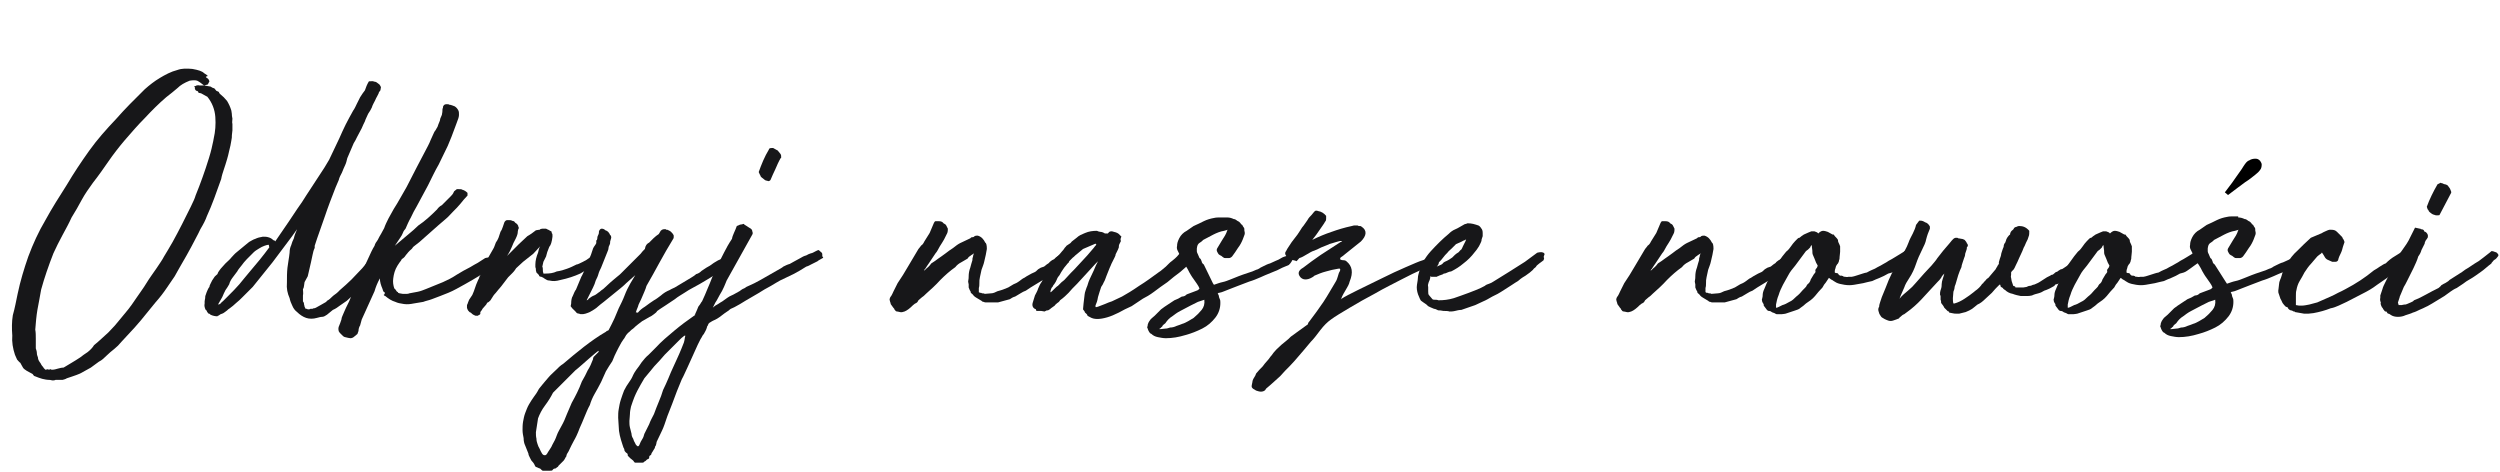 <?xml version="1.0" encoding="utf-8"?>
<!-- Generator: Adobe Illustrator 24.2.3, SVG Export Plug-In . SVG Version: 6.00 Build 0)  -->
<svg version="1.1" id="Layer_1" xmlns="http://www.w3.org/2000/svg" xmlns:xlink="http://www.w3.org/1999/xlink" x="0px" y="0px"
	 viewBox="0 0 467.9 88.3" style="enable-background:new 0 0 467.9 88.3;" xml:space="preserve">
<style type="text/css">
	.st0{fill:#171719;}
</style>
<g>
	<path class="st0" d="M38.9,15.8L38.2,16l1.2,0.2c0.3,0.2,0.5,0.3,0.6,0.3c0.1,0,0.2,0.1,0.5,0.5c0.3,0.1,0.5,0.2,0.5,0.3
		c0,0.1,0.1,0.2,0.2,0.3c0.5,0.4,0.9,0.8,1.3,1.3c0.3,0.5,0.6,1.1,0.8,1.8c0.1,0.5,0.1,0.8,0.1,0.8s0,0.3,0.1,0.7c0,0.4-0.1,0.7,0,1
		c0,0.3,0,0.7,0,1.2c0,0.3-0.1,0.6-0.1,0.9s0,0.6-0.1,1c-0.1,0.6-0.2,1.2-0.4,1.9c-0.1,0.6-0.3,1.2-0.4,1.6
		c-0.2,0.7-0.4,1.3-0.6,1.9c-0.2,0.6-0.4,1.2-0.5,1.8c-0.4,1.2-0.9,2.4-1.3,3.6c-0.4,1.1-0.9,2.3-1.4,3.4c-0.2,0.6-0.6,1.4-1.2,2.4
		c-0.5,1.1-1.1,2.1-1.7,3.3c-0.6,1.1-1.2,2.2-1.8,3.2c-0.6,1-1,1.8-1.3,2.3c-0.4,0.6-0.9,1.3-1.5,2.2c-0.6,0.9-1.3,1.8-2.1,2.7
		c-0.7,0.9-1.5,1.8-2.2,2.7c-0.7,0.9-1.3,1.5-1.7,2l-2.5,2.7c-0.4,0.5-0.8,0.9-1.3,1.3c-0.5,0.4-1,0.8-1.5,1.3
		c-0.4,0.4-0.8,0.8-1.4,1.1c-0.5,0.4-1,0.7-1.5,1.1c-0.6,0.3-1.2,0.7-1.8,1c-0.6,0.3-1.2,0.5-1.8,0.7c-0.3,0.1-0.6,0.2-0.9,0.3
		C12.2,71,12,71,11.7,71.1h-1.3c-0.2,0.1-0.4,0.1-0.6,0.1c-0.1,0-0.3-0.1-0.6-0.1c-0.4,0-0.9-0.1-1.3-0.2c-0.4-0.1-0.9-0.3-1.4-0.5
		c-0.1,0-0.2-0.1-0.4-0.4l-1.1-0.6c-0.3-0.2-0.6-0.4-0.7-0.6c-0.1-0.2-0.3-0.5-0.5-0.9c-0.2-0.1-0.4-0.4-0.6-0.6
		c-0.1-0.3-0.3-0.6-0.4-0.9c-0.4-1.2-0.6-2.4-0.5-3.6c-0.1-1.3-0.1-2.6,0.1-3.8C2.8,57.6,3,56.4,3.3,55c0.5-2.4,1.2-4.7,2-7
		c0.9-2.4,1.9-4.6,3.2-6.8c1.2-2.2,2.6-4.4,4-6.6c1.3-2.2,2.7-4.3,4.2-6.4c1.5-2.1,3.2-4,5-5.9c0.9-1,1.7-1.9,2.6-2.8
		c0.9-0.9,1.8-1.8,2.8-2.8c0.9-0.8,1.8-1.5,2.8-2.1c1-0.6,2.1-1.2,3.3-1.5c0.8-0.3,1.7-0.3,2.8-0.2c1.1,0.2,1.8,0.4,2.2,0.8l0.6,0.4
		c0.1,0.1,0,0.2-0.1,0.2c-0.2,0-0.2,0.1-0.1,0.2l0.4,0.3l0.2,0.4L38.9,15.8z M38.2,16c-0.5-0.4-0.9-0.7-1.3-0.9
		c-0.3-0.1-0.8-0.1-1.4,0c-1,0.4-1.7,0.8-2.3,1.4c-0.6,0.5-1.3,1.1-2.1,1.7c-1.4,1.2-2.7,2.5-4,3.9c-1.3,1.3-2.5,2.7-3.8,4.2
		c-1.1,1.3-2.1,2.6-3,3.9c-0.9,1.3-1.8,2.6-2.9,4c-0.8,1.1-1.5,2.1-2.1,3.2c-0.6,1.1-1.2,2.2-1.9,3.3c-0.5,1.1-1.1,2.2-1.7,3.3
		c-0.6,1.1-1.2,2.3-1.7,3.4c-0.9,2.3-1.7,4.6-2.3,6.8C7.5,55.5,7.2,56.8,7,58c-0.2,1.2-0.3,2.4-0.4,3.7c0.1,0.5,0.1,1.1,0.1,1.7
		c0,0.6,0,1.2,0,1.8c0.1,0.3,0.2,0.6,0.2,0.9c0,0.3,0.1,0.5,0.2,0.8c0,0.4,0.2,0.7,0.5,1.1c0.1,0.2,0.2,0.4,0.3,0.5
		c0.1,0.1,0.2,0.2,0.3,0.4c0.1,0.1,0.2,0.2,0.2,0.2c0,0,0.1,0.1,0.1,0.1L9,69.1l0.1,0.1l0.4-0.1c0.1,0,0.1,0.1,0.1,0.1
		c0,0,0,0,0.1,0c0.4,0,0.8-0.1,1.1-0.2c0.4-0.1,0.7-0.2,1.1-0.2c0.5-0.3,1-0.6,1.5-0.9c0.5-0.3,1-0.6,1.6-1c0.4-0.3,0.9-0.7,1.4-1
		c0.5-0.4,0.9-0.8,1.2-1.3c1-0.8,1.8-1.6,2.7-2.4c0.8-0.8,1.6-1.7,2.3-2.6l1.4-1.7c0.4-0.5,0.9-1.2,1.5-2.1c0.6-0.9,1.3-1.8,1.9-2.8
		c0.6-1,1.3-1.9,1.9-2.8c0.6-0.9,1.1-1.6,1.4-2.2c0.4-0.7,1-1.6,1.6-2.7c0.6-1.1,1.2-2.2,1.8-3.4c0.6-1.2,1.1-2.2,1.6-3.2
		c0.5-1,0.8-1.7,0.9-2.1c0.5-1.2,0.9-2.3,1.3-3.4c0.4-1.1,0.8-2.3,1.2-3.6c0.2-0.7,0.4-1.3,0.5-1.8c0.1-0.6,0.3-1.2,0.4-1.9
		c0.3-1.3,0.4-2.6,0.3-4c-0.1-1.4-0.6-2.7-1.5-3.8l-0.2-0.1l-0.9-0.5c0,0-0.2-0.1-0.4-0.1h-0.1c0,0-0.1-0.1-0.1-0.2
		C37,17,36.8,17,36.8,17c-0.1,0-0.2-0.1-0.3-0.3c0-0.1-0.1-0.2,0-0.2c0,0,0-0.1,0-0.1c-0.2-0.2-0.2-0.3,0.1-0.3
		c0.1-0.1,0.4-0.2,0.8-0.1H38.2z"/>
	<path class="st0" d="M69,15.3c0-0.1,0.2-0.1,0.6-0.1h0.2c0.1,0,0.2,0.1,0.4,0.1c0.1,0,0.3,0.1,0.4,0.2c0.1,0.1,0.3,0.2,0.4,0.3
		c0.1,0.1,0.2,0.3,0.3,0.5l-0.1,0.6l-0.3,0.4v0.1L70.6,18c-0.1,0.2-0.3,0.5-0.4,0.8c-0.2,0.4-0.5,0.9-0.6,1.3
		c-0.2,0.4-0.4,0.8-0.7,1.2c-0.2,0.5-0.5,1-0.6,1.4c-0.2,0.4-0.4,0.8-0.6,1.3l-0.9,1.7c-0.1,0.2-0.2,0.4-0.3,0.6
		c-0.1,0.2-0.2,0.3-0.3,0.5c-0.2,0.5-0.4,0.9-0.6,1.4c-0.2,0.5-0.4,0.9-0.6,1.4c-0.1,0.4-0.2,0.9-0.4,1.3c-0.2,0.4-0.4,0.9-0.6,1.4
		c-0.2,0.4-0.5,0.9-0.6,1.4c-0.2,0.5-0.4,0.9-0.6,1.4c-0.7,1.8-1.4,3.6-2,5.4c-0.6,1.8-1.3,3.6-1.9,5.5v0.4
		c-0.2,0.4-0.3,0.8-0.4,1.3c-0.1,0.5-0.2,0.9-0.3,1.4c-0.1,0.4-0.2,0.9-0.3,1.3c-0.1,0.5-0.2,0.9-0.3,1.3L57,52.8
		c0,0.2-0.1,0.5-0.1,0.7c0,0.2-0.1,0.5-0.2,0.6c0,0.4,0.1,0.8,0,1.2c0,0.4,0,0.7,0,1.1c0.1,0.1,0.2,0.3,0.2,0.5
		c0,0.2,0.1,0.3,0.1,0.5l0.2,0.4h0.2c0,0,0.1,0,0.2,0.1c0.2,0,0.4,0,0.5-0.1h0.4c0,0,0.1-0.1,0.2-0.1c0.1,0,0.2,0,0.4-0.1l0.9-0.5
		c0.2-0.1,0.5-0.3,0.7-0.4c0.2-0.1,0.4-0.2,0.5-0.4c0.4-0.2,0.7-0.5,1-0.8c0.3-0.3,0.7-0.5,1-0.8c0.2-0.2,0.3-0.3,0.4-0.4
		c0.8-0.7,1.5-1.3,2.2-2c0.7-0.7,1.3-1.4,2-2.1c0.3-0.4,0.7-0.8,1-1.2c0.4-0.4,0.7-0.7,0.9-1.1c0.2-0.2,0.4-0.4,0.6-0.5
		c0.1-0.2,0.3-0.3,0.6-0.5c0.1-0.2,0.2-0.3,0.4-0.5c0.2-0.1,0.3-0.3,0.5-0.4c0.2-0.1,0.4-0.1,0.5,0c0.1,0.1,0.2,0.2,0.3,0.4
		c0,0.1,0.1,0.2,0.2,0.4c0.1,0.1,0.1,0.3,0.1,0.5c0,0,0,0.1-0.1,0.3c-0.2,0.3-0.4,0.6-0.4,0.7c0,0.1-0.2,0.3-0.6,0.6
		c-0.2,0.3-0.5,0.6-0.7,0.9c-0.2,0.3-0.5,0.6-0.9,0.9c-0.5,0.6-1,1.2-1.5,1.8c-0.6,0.6-1.1,1.2-1.6,1.8l-2.2,2
		c-0.4,0.3-0.9,0.6-1.3,0.9c-0.4,0.3-0.8,0.6-1.3,0.8l-1.1,0.9c-0.3,0.2-0.6,0.4-0.9,0.4c-0.3,0-0.6,0.1-1,0.2c-0.7,0.2-1.4,0.2-2,0
		c-0.6-0.2-1.2-0.6-1.7-1.1c-0.4-0.3-0.7-0.7-0.9-1.2c-0.2-0.4-0.4-0.9-0.5-1.4c-0.4-0.9-0.6-1.8-0.5-2.9c0-1,0-1.9,0.1-2.8
		c0.1-0.9,0.3-1.8,0.4-2.8c0-0.5,0.1-1,0.3-1.4c0.1-0.4,0.3-0.9,0.5-1.3c0.1-0.5,0.3-1,0.6-1.7l-1,1.4L51,49.1l-3.7,4.6l-1.9,1.9
		c-0.4,0.4-0.8,0.8-1.2,1.1c-0.4,0.4-0.8,0.7-1.2,1c-0.2,0.1-0.4,0.3-0.5,0.4c-0.1,0.1-0.3,0.2-0.4,0.3c-0.1,0.1-0.4,0.3-0.8,0.4
		L41,59c0,0-0.1,0.1-0.2,0.1c0,0-0.1,0-0.1,0.1c-0.4,0-0.9-0.1-1.3-0.3c-0.1-0.1-0.2-0.2-0.3-0.2c-0.1,0-0.2-0.1-0.3-0.3
		c0,0-0.1-0.1-0.1-0.2c0-0.1-0.1-0.1-0.2-0.2c-0.2-0.4-0.3-0.8-0.2-1.2v-0.4c0-0.2,0.1-0.5,0.1-0.6c0-0.2,0-0.4,0.1-0.6
		c0.1-0.3,0.2-0.6,0.3-0.8c0.1-0.2,0.2-0.5,0.4-0.7c0-0.2,0.1-0.4,0.2-0.6c0.1-0.2,0.2-0.4,0.3-0.6c0.1-0.2,0.3-0.4,0.4-0.6
		s0.3-0.3,0.6-0.6c0.1-0.4,0.4-0.7,0.6-1c0.3-0.3,0.6-0.7,0.9-1c0.4-0.4,0.8-0.7,1.1-1.1c0.3-0.3,0.6-0.7,1-1l2.3-1.9
		c0.4-0.2,0.8-0.5,1.2-0.6c0.4-0.2,0.8-0.3,1.4-0.4c0.3,0,0.7,0,1,0.1c0.4,0.1,0.7,0.3,0.9,0.5c0,0,0.1,0.1,0.2,0.1
		c0.1,0,0.2,0.1,0.2,0.2l2.6-3.8c0.5-0.8,1.1-1.6,1.6-2.4c0.6-0.8,1.1-1.6,1.6-2.4l3.4-5.2l0.9-1.5l1.9-4c0.4-0.9,0.8-1.8,1.2-2.6
		c0.4-0.8,0.9-1.7,1.4-2.6c0.3-0.4,0.5-0.9,0.7-1.3c0.2-0.4,0.4-0.8,0.6-1.2c0.3-0.5,0.6-0.9,0.9-1.3C68.5,16.3,68.7,15.8,69,15.3z
		 M50.3,45.8c-0.2,0-0.5,0.1-0.8,0.2c-0.3,0.1-0.7,0.3-1,0.5c-0.3,0.2-0.7,0.4-1,0.7l-1.3,1.3c-0.4,0.4-0.7,0.8-1,1.2
		c-0.3,0.4-0.6,0.7-0.8,1.1c-0.3,0.4-0.6,0.8-0.9,1.2c-0.3,0.4-0.5,0.8-0.6,1.2c-0.2,0.4-0.5,0.8-0.7,1.1c-0.2,0.4-0.4,0.8-0.6,1.3
		l-0.8,1.4l0.4-0.1c0.1-0.2,0.4-0.4,0.6-0.6c0.2-0.2,0.4-0.4,0.5-0.5c0.1-0.1,0.3-0.3,0.5-0.5c0.7-0.7,1.4-1.4,2-2.1
		c0.6-0.7,1.2-1.5,1.9-2.3c1.3-1.5,2.6-3.1,3.7-4.6L50.3,45.8C50.2,45.9,50.2,45.8,50.3,45.8z"/>
	<path class="st0" d="M85.5,35.4h0.3c0.4,0,0.6,0,0.7,0.1c0.4,0.1,0.7,0.3,1,0.6c0,0.1,0,0.3,0,0.5c-0.5,0.5-0.9,1-1.3,1.5
		c-0.4,0.5-0.9,1-1.4,1.5c-0.5,0.5-0.9,1-1.4,1.4c-0.5,0.4-0.9,0.8-1.4,1.2l-3.5,3.1l-0.9,0.7c-0.1,0.1-0.3,0.2-0.4,0.4
		c-0.1,0.2-0.3,0.3-0.5,0.5c-0.1,0.1-0.4,0.4-0.7,0.8c-0.1,0.1-0.2,0.3-0.3,0.4c-0.1,0.1-0.3,0.3-0.5,0.4c-0.1,0.2-0.2,0.4-0.4,0.6
		c-0.1,0.2-0.3,0.4-0.4,0.6c-0.5,0.8-0.7,1.6-0.8,2.4c-0.1,0.7,0,1.3,0.2,1.9c0.1,0,0.3,0.3,0.5,0.6c0,0,0.1,0,0.2,0.1v0.1l0.3,0.1
		c0.2,0,0.4,0.1,0.6,0.1c0.2,0,0.4,0,0.6,0c0.2,0,0.4,0,0.6-0.1c0.6-0.1,1.1-0.2,1.6-0.3c0.5-0.1,1-0.3,1.5-0.5l3.2-1.3
		c0.9-0.4,1.7-0.8,2.6-1.4c0.8-0.5,1.7-1,2.5-1.4c0.5-0.3,1-0.6,1.4-0.8c0.5-0.3,0.9-0.6,1.4-0.9c0.3-0.1,0.5-0.1,0.6-0.1h0.4
		c0.1,0,0.1,0.1,0.1,0.2c0,0.1,0.1,0.2,0.2,0.3c0.4,0.2,0.6,0.4,0.5,0.6c0.1,0.1,0.1,0.2,0.1,0.3c0,0.1-0.1,0.2-0.1,0.3l-2.7,1.6
		c-0.5,0.3-1,0.6-1.5,0.9c-0.5,0.3-0.9,0.5-1.4,0.8c-1.1,0.6-2.1,1.2-3.1,1.6c-1,0.4-2,0.8-3.1,1.2c-0.5,0.2-1.1,0.3-1.6,0.5
		c-0.6,0.1-1.1,0.2-1.8,0.3c-0.5,0.1-1.1,0.2-1.8,0.1c-0.7-0.1-1.2-0.2-1.6-0.4c-0.7-0.2-1.3-0.6-1.9-1.1c-0.1,0-0.2-0.1-0.3-0.2
		C72.1,55,72,54.9,72,54.7c-0.2,0-0.3-0.2-0.4-0.6c-0.3-0.7-0.5-1.3-0.5-2c-0.5,0.9-0.8,1.7-1,2.4l-1.9,4.2
		c-0.2,0.4-0.3,0.7-0.5,1.1c-0.1,0.3-0.2,0.7-0.3,1.1c-0.2,0.3-0.3,0.7-0.3,1c0,0.1-0.1,0.3-0.1,0.3c0,0.1-0.1,0.2-0.1,0.3L66.3,63
		c-0.2,0.2-0.5,0.3-0.7,0.3c-0.2,0-0.6-0.1-1-0.2c-0.1,0-0.3-0.1-0.4-0.2c-0.1-0.1-0.2-0.2-0.3-0.3c-0.1-0.1-0.2-0.2-0.3-0.3
		c-0.1-0.1-0.1-0.2-0.2-0.3c-0.1-0.4-0.1-0.7,0.1-1.1c0.1-0.3,0.3-0.7,0.4-1.1c0-0.2,0.1-0.5,0.2-0.7c0.1-0.2,0.2-0.5,0.3-0.7
		c0.2-0.5,0.5-1.1,0.8-1.7c0.3-0.6,0.5-1.1,0.6-1.7c0.7-1.3,1.3-2.7,1.9-4c0.6-1.3,1.2-2.6,1.8-3.9c0.2-0.4,0.4-0.8,0.6-1.1
		c0.1-0.4,0.3-0.7,0.6-1.1c0.2-0.4,0.4-0.8,0.6-1.1c0.2-0.4,0.4-0.7,0.6-1.1c0.2-0.6,0.5-1.2,0.8-1.8c0.3-0.6,0.7-1.2,1-1.8
		c0.4-0.6,0.8-1.3,1.2-2c0.4-0.7,0.8-1.4,1.2-2.1l1.9-3.7l2.1-4c0.2-0.4,0.4-0.8,0.5-1.1c0.2-0.4,0.3-0.7,0.5-1.1
		c0.1-0.2,0.2-0.5,0.4-0.7c0.1-0.2,0.3-0.5,0.4-0.7c0.1-0.3,0.2-0.6,0.3-0.8c0.1-0.2,0.2-0.5,0.2-0.7c0.1-0.2,0.2-0.5,0.3-0.7
		c0-0.2,0.1-0.4,0.1-0.7c0-0.2,0-0.5,0.1-0.6c0-0.1,0-0.3,0.1-0.4c0.1-0.2,0.3-0.3,0.6-0.3c0.2,0,0.4,0,0.5,0.1c0.3,0,0.7,0.2,1,0.3
		c0.3,0.2,0.5,0.4,0.7,0.8c0.1,0.2,0.1,0.5,0.1,0.7s0,0.4-0.1,0.7l-0.4,1.1l-0.9,2.4l-0.7,1.7l-1.7,3.5c-0.7,1.2-1.3,2.5-2,3.9
		c-0.7,1.3-1.4,2.6-2.1,3.9c-0.4,0.7-0.8,1.4-1.1,2.1c-0.4,0.7-0.7,1.4-1,2.1c-0.2,0.2-0.4,0.5-0.5,0.8s-0.3,0.6-0.5,0.9L73.9,46
		l0.7-0.6c0.7-0.6,1.3-1.1,1.9-1.6c0.6-0.5,1.2-1,1.8-1.6c1.2-0.8,2.3-1.8,3.5-3c0.2-0.3,0.5-0.6,0.9-0.8c0.3-0.3,0.6-0.6,0.9-0.9
		c0.2-0.2,0.5-0.5,0.7-0.7c0.2-0.2,0.5-0.5,0.6-0.8l0.1-0.2L85.5,35.4z"/>
	<path class="st0" d="M112.6,49.1l-0.6,0.4c-0.1,0.1-0.4,0.2-0.8,0.4c-0.4,0.2-0.7,0.3-1.1,0.5c-0.4,0.2-0.7,0.3-1,0.5
		c-0.3,0.2-0.5,0.3-0.5,0.3c-1.1,0.5-2.3,0.9-3.7,1.2c-0.4,0.1-0.8,0.2-1.1,0.2c-0.3,0-0.6,0-1-0.1c-0.3,0-0.5-0.1-0.8-0.3
		s-0.4-0.3-0.7-0.4c-0.2,0-0.4-0.1-0.4-0.2c0-0.1-0.1-0.2-0.2-0.3l-0.3-0.3l-0.1-0.4c0-0.2,0-0.4-0.1-0.6c0-0.2,0-0.3,0-0.5
		c0-0.7,0.2-1.5,0.5-2.2c0.1-0.5,0.2-0.9,0.4-1.2l-1.3,1.4L97.9,49l-1.3,1.2c-0.3,0.5-0.6,0.8-0.7,0.9c-0.1,0.1-0.4,0.4-0.8,0.8
		l-1.3,1.7c-0.4,0.5-0.8,0.9-1,1.2c-0.3,0.3-0.6,0.7-1,1.4c-0.2,0.2-0.4,0.4-0.5,0.4c-0.1,0-0.2,0.2-0.3,0.4l-0.7,0.8L90.2,58
		l-0.3,0.4c0,0.1,0,0.2,0,0.3c0,0.1-0.1,0.2-0.3,0.3L89.5,59c0,0.1-0.1,0.1-0.2,0.1c-0.2,0-0.4,0-0.5-0.1c-0.3-0.1-0.5-0.3-0.7-0.5
		c-0.2,0-0.3-0.2-0.5-0.4c-0.1-0.2-0.2-0.4-0.2-0.5v-0.4c0-0.1,0-0.2,0.1-0.3c0-0.1,0.1-0.2,0.1-0.3l0.2-0.5l0.6-0.9
		c0.2-0.5,0.4-0.9,0.5-1.3c0.1-0.4,0.3-0.8,0.5-1.3c0.1-0.3,0.3-0.5,0.3-0.7c0.1-0.2,0.1-0.3,0.2-0.4c0-0.1,0.1-0.3,0.2-0.4
		c0.1-0.1,0.2-0.3,0.4-0.6c0.1-0.2,0.1-0.4,0.1-0.4c0,0,0-0.2,0-0.4l0.9-1.7c0.4-0.7,0.7-1.2,0.8-1.4c0.2-0.3,0.3-0.7,0.5-1.2
		c0.2-0.3,0.4-0.6,0.5-0.9c0.1-0.3,0.2-0.6,0.3-0.9c0-0.1,0.1-0.3,0.3-0.6c0.1-0.3,0.3-0.7,0.5-1.4c0.1-0.2,0.3-0.4,0.5-0.4h0.4
		c0.2,0,0.4,0,0.5,0.1c0.1,0,0.2,0.1,0.4,0.1c0.1,0.1,0.2,0.3,0.4,0.4c0.2,0.1,0.3,0.3,0.4,0.5c0,0.1,0,0.2,0.1,0.3
		c0,0.1,0,0.2-0.1,0.3c0,0.1-0.1,0.3-0.1,0.6c0,0.2-0.1,0.6-0.4,1.2c-0.3,0.5-0.5,1-0.7,1.5c-0.2,0.5-0.5,1.1-0.9,1.7l2.2-2.2
		l1.6-1.5c0.2-0.1,0.5-0.3,0.8-0.5c0.3-0.2,0.5-0.4,0.8-0.6l0.6-0.1c0.1,0,0.2,0,0.2-0.1c0,0,0.2-0.1,0.4-0.1h0.7l0.4,0.2
		c0,0,0.1,0,0.2,0.1c0.2,0.1,0.3,0.2,0.4,0.2l0.1,0.4c0.1,0,0.1,0.2,0.1,0.4v0.2c-0.1,0.9-0.3,1.6-0.6,1.9c-0.3,0.7-0.5,1.3-0.6,1.8
		l-0.5,1l-0.2,0.9c0.1,0.2,0.1,0.4,0.1,0.6c0,0.2,0,0.4,0.1,0.6v0.1h0.4c0.8,0,1.5-0.1,2.1-0.4c0.7-0.1,1.4-0.3,1.9-0.5
		c0.6-0.2,1.2-0.5,1.8-0.8c0.2,0,0.6-0.2,1.2-0.5s0.9-0.5,1-0.6l1-0.6h0.6l0.4,0.6L112.6,49.1z"/>
	<path class="st0" d="M121.5,45.4c0.2-0.2,0.5-0.5,0.8-0.8c0.3-0.3,0.7-0.6,1-0.8l0.3-0.5c0-0.1,0.2-0.2,0.3-0.3
		c0.2-0.1,0.3-0.1,0.4-0.1h0.3l0.1,0.1c0,0,0.1,0,0.1,0c0,0,0,0,0.1,0c0.2,0.1,0.5,0.2,0.7,0.4c0.2,0.2,0.4,0.4,0.5,0.7
		c0,0.3,0,0.5-0.1,0.6c-0.9,1.5-1.8,3-2.6,4.5c-0.8,1.5-1.6,2.9-2.4,4.3c-0.1,0.3-0.2,0.7-0.4,1.1c-0.2,0.5-0.4,0.9-0.6,1.4
		c-0.2,0.5-0.5,0.9-0.6,1.4c-0.2,0.4-0.3,0.8-0.4,1.1c0,0,0.1-0.1,0.2,0c0.1,0,0.2,0,0.2,0c0.3-0.4,0.8-0.8,1.3-1.1
		c0.7-0.5,1.2-0.9,1.7-1.2c0.4-0.2,0.9-0.6,1.3-0.9c0.2-0.2,0.5-0.4,0.8-0.6s0.6-0.3,0.8-0.4c0.2-0.1,0.5-0.3,1-0.5
		c0.5-0.3,1-0.6,1.5-0.9c0.5-0.3,1-0.6,1.5-0.9c0.5-0.3,0.8-0.5,1-0.7c0.4-0.1,0.7-0.3,1-0.6c0.3-0.2,0.6-0.4,0.9-0.6
		c0.4-0.2,0.9-0.5,1.4-0.9c0.6-0.4,1-0.6,1.4-0.7c0.5-0.3,0.9-0.5,1.1-0.5c0.3,0,0.4,0.4,0.3,1c0.1,0.1,0.1,0.2,0.1,0.4
		c0,0.2,0,0.3-0.1,0.3c-0.3,0.2-0.6,0.4-0.6,0.5c-0.1,0.1-0.3,0.3-0.6,0.5c-0.9,0.4-1.8,1-2.8,1.6c-1,0.6-2,1.2-2.8,1.6
		c-0.4,0.2-0.9,0.5-1.5,0.9c-0.6,0.4-1.2,0.7-1.8,1.2c-0.6,0.4-1.2,0.8-1.8,1.2c-0.6,0.4-1.1,0.7-1.5,1c-0.1,0.2-0.3,0.4-0.6,0.6
		c-0.3,0.2-0.5,0.4-0.8,0.5c-0.4,0.2-0.8,0.5-1.4,0.8c-0.5,0.4-1.1,0.8-1.7,1.4c-0.2,0.1-0.4,0.3-0.7,0.6c-0.3,0.2-0.5,0.5-0.6,0.6
		c-0.2,0.3-0.3,0.6-0.5,0.8c-0.1,0.2-0.3,0.4-0.4,0.6c-0.4,0.7-0.7,1.3-0.9,1.7c-0.2,0.4-0.5,1-0.8,1.8c-0.4,0.6-0.8,1.2-1.2,1.9
		c-0.3,0.7-0.6,1.3-0.9,2c-0.4,0.8-0.8,1.5-1.2,2.2c-0.4,0.7-0.7,1.4-0.9,2.1c-0.4,0.7-0.7,1.5-1,2.2c-0.3,0.7-0.6,1.5-0.9,2.1
		c-0.4,1.1-0.8,1.9-1.1,2.4c-0.3,0.5-0.6,1.2-1,2c-0.2,0.3-0.4,0.6-0.4,0.9c-0.1,0.1-0.2,0.3-0.3,0.5c-0.1,0.2-0.2,0.3-0.3,0.4
		l-0.6,0.6c-0.1,0.1-0.2,0.2-0.3,0.3c0,0.1-0.1,0.2-0.3,0.3c-0.1,0.1-0.2,0.2-0.4,0.2c-0.1,0-0.3,0.1-0.4,0.3
		c-0.1,0.1-0.3,0.1-0.6,0.1c-0.2,0-0.5,0-0.7,0c-0.2,0-0.4,0-0.5,0c-0.1,0-0.3-0.2-0.5-0.4c-0.4-0.1-0.6-0.3-0.8-0.3
		c-0.1-0.1-0.2-0.2-0.3-0.5c-0.2-0.4-0.5-0.6-0.6-0.8c-0.1-0.2-0.2-0.4-0.3-0.6c-0.1-0.2-0.2-0.4-0.2-0.6c-0.2-0.5-0.4-1-0.6-1.5
		C98.1,83,98,82.5,98,82c-0.1-0.5-0.2-1-0.2-1.5c0-0.5,0-1,0.1-1.6c0.1-0.5,0.2-1.1,0.4-1.6c0.2-0.5,0.4-1.1,0.7-1.6
		c0.3-0.5,0.6-1,0.9-1.4c0.3-0.4,0.6-0.8,0.9-1.4c0.1-0.2,0.4-0.5,0.7-0.9c0.3-0.4,0.7-0.8,1.1-1.3c0.4-0.5,0.9-0.9,1.4-1.4
		c0.5-0.5,0.9-0.9,1.4-1.2c1.3-1.1,2.6-2.2,3.9-3.2c1.3-1,2.7-2,4.1-2.8c0.1-0.1,0.2-0.2,0.3-0.2c0,0,0.1,0,0.2-0.1
		c0.4-0.8,0.8-1.5,1.1-2.2c0.3-0.7,0.6-1.4,0.8-1.9c0.4-0.8,0.8-1.6,1.1-2.4s0.7-1.6,1.1-2.3l0.9-1.5l-1.7,1.5
		c-0.2,0.2-0.5,0.5-1,0.9c-0.5,0.4-1,0.8-1.6,1.3c-0.6,0.5-1.1,0.9-1.6,1.3c-0.5,0.4-0.8,0.6-1,0.8c-0.5,0.5-1.1,0.8-1.6,1.1
		c-0.2,0.1-0.5,0.2-0.8,0.3c-0.3,0.1-0.5,0.1-0.8,0.1c-0.1,0-0.3,0-0.4-0.1c-0.3,0-0.5-0.1-0.6-0.3l-0.4-0.4
		c-0.1-0.1-0.2-0.2-0.3-0.3c-0.1-0.1-0.2-0.3-0.3-0.4c0-0.1,0.1-0.3,0.1-0.5c0-0.6,0.1-1.1,0.3-1.4c0.1-0.2,0.2-0.5,0.3-0.7
		c0.1-0.2,0.2-0.4,0.3-0.5l1-2.4c0.1-0.1,0.2-0.4,0.4-0.8c0.2-0.4,0.4-0.8,0.5-1.2c0.2-0.4,0.3-0.8,0.5-1.2c0.2-0.4,0.3-0.7,0.4-0.9
		l0.4-1.2c0.1-0.2,0.2-0.4,0.3-0.5c0.1-0.1,0.2-0.3,0.3-0.5v-0.5c0.1,0,0.2-0.2,0.2-0.5c0-0.2,0.1-0.4,0.2-0.6
		c0.1-0.2,0.1-0.4,0.1-0.6c0.1-0.3,0.3-0.5,0.5-0.5c0.3,0,0.5,0.1,0.7,0.3c0.4,0.1,0.7,0.4,0.9,0.9c0.1,0,0.2,0.2,0.2,0.5l-0.2,0.7
		c0,0.2,0,0.4-0.1,0.6c-0.1,0.2-0.2,0.4-0.2,0.6c0,0.2-0.1,0.5-0.2,0.7l-1.2,3c-0.2,0.4-0.4,0.8-0.5,1.2c-0.1,0.4-0.3,0.8-0.5,1.2
		c-0.1,0.4-0.3,0.9-0.5,1.3c-0.2,0.4-0.4,0.8-0.6,1.2l-0.6,1.2c0.1,0,0.3-0.1,0.4-0.3c0.4-0.3,0.7-0.5,1-0.6s0.6-0.4,0.9-0.6
		c0.1,0,0.3-0.3,0.8-0.6c0.4-0.4,0.8-0.7,1.3-1.2c0.5-0.4,0.9-0.8,1.3-1.1c0.4-0.3,0.6-0.5,0.7-0.6l3.7-3.7c0.2-0.3,0.5-0.6,0.8-0.9
		C120.8,45.9,121.1,45.6,121.5,45.4z M112,65.9c0.1-0.3,0.1-0.3-0.2-0.1c-0.3,0.2-0.7,0.6-1.2,1c-0.5,0.4-1,0.9-1.6,1.4
		c-0.6,0.5-1,0.9-1.3,1.1c-0.7,0.7-1.4,1.4-2.1,2.1c-0.7,0.7-1.4,1.4-2.1,2.1c-0.4,0.8-0.9,1.6-1.5,2.4c-0.6,0.8-1,1.6-1.3,2.4
		l-0.4,2.6c0,0.4,0,0.8,0.1,1.2c0,0.4,0.1,0.7,0.2,1c0.1,0.3,0.2,0.6,0.4,0.9c0.1,0.3,0.3,0.6,0.4,0.8c0.1,0.2,0.3,0.4,0.5,0.4
		c0.2,0,0.3,0,0.5-0.3c0.1-0.2,0.3-0.5,0.5-0.8c0.2-0.3,0.4-0.6,0.5-0.9c0.3-0.5,0.6-1.1,0.8-1.7c0.2-0.6,0.6-1.2,0.9-1.8
		c0.4-0.7,0.7-1.4,1-2.2c0.3-0.7,0.6-1.4,0.9-2.1c0.4-0.7,0.7-1.3,1-1.9c0.3-0.6,0.6-1.3,0.9-2.1c0.4-0.7,0.8-1.4,1.1-2.1
		c0.4-0.6,0.7-1.3,1-2.1c0-0.2,0-0.3,0-0.2c0,0.1,0,0,0.1-0.2L112,65.9z"/>
	<path class="st0" d="M137.9,42.3c0.4-0.2,0.7-0.3,0.9-0.3c0.1,0,0.3-0.1,0.4-0.1c0.1,0.1,0.2,0.1,0.1,0.1c-0.1,0,0,0,0.1,0.1
		c0.2,0.1,0.5,0.3,0.8,0.5c0.4,0.2,0.6,0.4,0.6,0.7c0.1,0.2,0.1,0.5,0,0.6l-4.8,8.6c-0.1,0.3-0.3,0.7-0.5,1.2
		c-0.2,0.5-0.5,1-0.8,1.5c-0.3,0.5-0.5,1-0.8,1.4c-0.2,0.4-0.4,0.8-0.5,1c0,0,0.1-0.1,0.1-0.1c0.2-0.2,0.5-0.4,0.9-0.6
		c0.3-0.2,0.6-0.4,0.8-0.5c0.7-0.5,1.2-0.9,1.7-1.1c0.5-0.2,0.9-0.5,1.5-0.8c0.3-0.2,0.5-0.4,0.8-0.5s0.4-0.3,0.7-0.4
		c0.2-0.1,0.7-0.3,1.3-0.6c0.6-0.3,1.3-0.7,2-1.1c0.7-0.4,1.4-0.8,2.1-1.2s1.1-0.6,1.3-0.8c0.4-0.2,0.8-0.4,1.2-0.5
		c0.3-0.2,0.6-0.3,0.9-0.5c0.4-0.2,0.7-0.4,1.1-0.6c0.3-0.2,0.7-0.4,1.1-0.5c0.3-0.2,0.6-0.3,0.9-0.4c0.2,0,0.5-0.2,0.9-0.4
		c0.2-0.1,0.4-0.2,0.5-0.2c0.1,0,0.2,0.2,0.5,0.4c0.1,0.1,0.2,0.2,0.2,0.4c0,0.2,0,0.3,0,0.4c0.2,0.1,0.2,0.2,0.1,0.3
		c-0.1,0-0.2,0.1-0.2,0.1c-0.3,0.2-0.6,0.3-0.8,0.5c-0.2,0.1-0.4,0.2-0.6,0.3c-0.2,0.1-0.4,0.2-0.6,0.3c-0.2,0.1-0.5,0.3-0.9,0.4
		c-0.8,0.5-1.6,1-2.4,1.4c-0.8,0.4-1.7,0.8-2.5,1.2c-0.4,0.2-1,0.6-1.7,1c-0.8,0.4-1.6,0.9-2.4,1.4c-0.8,0.5-1.6,0.9-2.4,1.4
		c-0.8,0.5-1.3,0.8-1.7,1c-0.2,0.1-0.5,0.3-0.8,0.4c-0.3,0.1-0.5,0.3-0.6,0.4c-0.5,0.3-1,0.7-1.4,1c-0.5,0.4-1,0.7-1.5,0.9
		c-0.2,0.1-0.4,0.2-0.5,0.3c-0.1,0-0.2,0.1-0.4,0.3c-0.1,0.3-0.2,0.5-0.2,0.4c0-0.1,0,0-0.1,0.3c-0.1,0.4-0.3,0.7-0.4,0.9
		c-0.1,0.2-0.2,0.4-0.4,0.6c-0.1,0.2-0.2,0.4-0.4,0.7c-0.1,0.2-0.3,0.6-0.5,1l-1.9,4.2c-0.4,0.8-0.7,1.6-1.1,2.3
		c-0.3,0.7-0.6,1.5-0.9,2.2c-0.3,0.8-0.6,1.6-0.9,2.4c-0.3,0.8-0.6,1.5-0.9,2.3c-0.4,1.2-0.7,2.1-1,2.7c-0.3,0.6-0.6,1.3-1,2.1
		c0,0.2-0.1,0.4-0.1,0.5c0,0.1-0.1,0.3-0.2,0.4c0,0.2-0.1,0.4-0.2,0.5c-0.1,0.2-0.2,0.3-0.3,0.5c-0.1,0.1-0.2,0.3-0.2,0.4
		c0,0.1-0.1,0.2-0.3,0.3c-0.1,0.1-0.1,0.3-0.1,0.4c0,0.1-0.1,0.2-0.4,0.3c-0.1,0.1-0.2,0.2-0.3,0.3c-0.1,0-0.2,0.1-0.3,0.2
		c-0.1,0.1-0.2,0.1-0.4,0.1c-0.2,0-0.4,0-0.7,0c-0.2,0-0.4,0-0.5,0c-0.1,0-0.2-0.1-0.4-0.4c-0.2-0.2-0.4-0.3-0.5-0.4
		c-0.1-0.1-0.3-0.3-0.5-0.5c0-0.2,0-0.4-0.2-0.5c-0.2-0.1-0.3-0.3-0.4-0.4c0-0.2-0.1-0.5-0.2-0.6c-0.1-0.2-0.1-0.4-0.2-0.6
		c-0.4-1.2-0.7-2.3-0.7-3.4c0-0.5-0.1-1.1-0.1-1.6c0-0.6,0-1.1,0.1-1.6c0.1-0.6,0.2-1.2,0.4-1.8c0.2-0.6,0.4-1.2,0.6-1.7
		c0.3-0.6,0.6-1.1,0.9-1.5s0.6-0.9,0.8-1.4c0.1-0.2,0.3-0.6,0.6-1c0.3-0.4,0.7-0.9,1-1.4c0.4-0.5,0.8-1,1.3-1.4
		c0.5-0.5,0.9-0.9,1.3-1.3c1.1-1.2,2.3-2.2,3.5-3.2c1.2-1,2.4-1.9,3.7-2.8c0.2-0.1,0.3-0.2,0.2-0.2c-0.1,0-0.1-0.1,0-0.1
		c0.2-0.4,0.3-0.7,0.4-0.9c0.1-0.2,0.1-0.3,0.2-0.5c0.1-0.1,0.2-0.3,0.3-0.4c0.1-0.1,0.2-0.4,0.4-0.6c0.4-0.8,0.7-1.6,1-2.3
		c0.3-0.7,0.6-1.4,0.9-2.2c0.3-0.8,0.7-1.6,1-2.3c0.4-0.7,0.8-1.5,1.2-2.3c0.4-0.8,0.9-1.7,1.5-2.6C137.1,44,137.6,43.2,137.9,42.3z
		 M128.2,63.1c0.1-0.3,0.1-0.4-0.2-0.2c-0.3,0.2-0.6,0.5-1,0.9c-0.4,0.4-0.9,0.9-1.4,1.4c-0.5,0.5-0.9,0.9-1.2,1.2
		c-0.6,0.7-1.2,1.4-1.9,2.1c-0.6,0.7-1.2,1.5-1.9,2.3c-0.2,0.4-0.5,0.8-0.7,1.2c-0.2,0.4-0.4,0.7-0.6,1.1c-0.2,0.4-0.4,0.8-0.6,1.3
		c-0.2,0.5-0.4,1.1-0.6,1.7c-0.1,0.5-0.2,0.9-0.2,1.4c0,0.5-0.1,0.9-0.1,1.3c0,0.4,0,0.8,0.1,1.2c0.1,0.4,0.2,0.8,0.3,1.2
		c0,0.3,0.1,0.6,0.3,0.9c0.1,0.3,0.2,0.6,0.4,0.9c0.1,0.3,0.3,0.4,0.4,0.5c0.1,0.1,0.3,0,0.4-0.3c0.1-0.3,0.3-0.7,0.5-1
		c0.2-0.3,0.3-0.6,0.4-1c0.3-0.6,0.6-1.2,0.9-1.8c0.2-0.6,0.6-1.3,0.9-1.9c0.3-0.8,0.6-1.6,0.9-2.3c0.3-0.7,0.6-1.5,0.8-2.2
		c0.4-0.8,0.7-1.5,1-2.2c0.3-0.7,0.6-1.5,1-2.3c0.4-0.8,0.7-1.6,1-2.2c0.3-0.7,0.6-1.4,0.9-2.2l0.1-0.4L128.2,63.1z M144.7,27.7
		l0.9,0.5c0,0.1,0.2,0.2,0.3,0.4c0.2,0.2,0.3,0.4,0.3,0.6c0,0.1,0,0.2,0,0.3c0,0.1,0,0.1-0.1,0.1c-0.4,0.7-0.7,1.4-1,2.1
		c-0.3,0.6-0.6,1.3-0.9,2c-0.1,0.1-0.2,0.2-0.4,0.2c-0.1,0-0.2-0.1-0.4-0.1c-0.1,0-0.4-0.2-0.6-0.4c-0.3-0.2-0.5-0.4-0.5-0.6
		c-0.1-0.1-0.2-0.4-0.3-0.6c0.5-1.4,1.1-2.9,1.9-4.2c0-0.2,0.2-0.3,0.6-0.3H144.7z"/>
	<path class="st0" d="M174.8,41.7c0.1-0.2,0.2-0.3,0.3-0.3c0.1,0,0.2,0,0.5,0h0.1c0.4,0,0.7,0.1,0.9,0.4c0.2,0.1,0.4,0.2,0.5,0.4
		c0.1,0.2,0.2,0.4,0.3,0.6c0,0.2,0,0.5-0.1,0.8c-0.2,0.4-0.4,0.8-0.6,1.2c-0.2,0.4-0.5,0.8-0.8,1.3c-0.3,0.5-0.5,1-0.8,1.3
		c-0.2,0.3-0.4,0.6-0.6,0.9c-0.2,0.3-0.4,0.6-0.6,0.9c-0.2,0.3-0.5,0.7-0.8,1.2c0,0-0.1,0-0.1,0.1c0,0.1-0.1,0.2-0.1,0.2
		c0.3-0.2,0.5-0.5,0.8-0.7c0.2-0.2,0.4-0.4,0.6-0.7c0.5-0.3,0.9-0.6,1.3-0.9c0.4-0.3,0.9-0.6,1.4-1c0.4-0.3,0.9-0.7,1.4-1
		c0.5-0.4,0.9-0.7,1.3-0.9l1.9-0.9c0.1-0.1,0.2-0.2,0.3-0.2c0.1,0,0.3,0,0.4-0.1c0,0,0.1-0.1,0.1-0.1c0.2-0.1,0.4-0.1,0.6-0.1
		c0.7,0.2,1.1,0.7,1.4,1.3c0.2,0.1,0.3,0.5,0.3,1.2l-0.2,1.1c-0.1,0.4-0.2,0.9-0.3,1.3c-0.1,0.5-0.3,0.9-0.5,1.5l-0.3,1.4
		c-0.1,0.4-0.1,0.7-0.1,1.1c0,0.3,0,0.6-0.1,0.9v0.8h0.1c0,0,0,0.1,0.1,0.1h0.1c0.1,0,0.2,0,0.3,0.1c0.2,0,0.4,0,0.5,0.1
		c0.4,0,0.8-0.1,1.2-0.1c0.4,0,0.8-0.2,1.2-0.4c0.4-0.1,0.7-0.2,1-0.3c0.3-0.1,0.7-0.3,1-0.4c0.3-0.2,0.7-0.4,1-0.6
		c0.3-0.1,0.7-0.3,1.1-0.6c0.3-0.2,0.6-0.5,0.9-0.6c0.3-0.2,0.6-0.4,1-0.6c0.2-0.1,0.5-0.3,0.8-0.4c0.3-0.1,0.5-0.3,0.8-0.6
		c0.2-0.1,0.3-0.2,0.5-0.3c0.1,0,0.2-0.1,0.3-0.1c0.1,0,0.2-0.1,0.3-0.1c0.1-0.1,0.3-0.2,0.5-0.4c0.3-0.2,0.5-0.3,0.5-0.4
		c0,0,0.2-0.2,0.5-0.4c0.2-0.1,0.4-0.2,0.4-0.2c0,0,0.1-0.1,0.3-0.3c0.3-0.2,0.5-0.4,0.7-0.5c0.2-0.1,0.4-0.3,0.8-0.5h0.6
		c0.1,0,0.2,0.1,0,0.3c-0.1,0.1-0.1,0.2,0.2,0.3c0.1,0.1,0.1,0.3,0.1,0.5c0,0.3,0,0.5,0,0.8c0,0,0,0.1-0.1,0.1
		c-0.1,0.1-0.2,0.1-0.2,0.1c-0.2,0.2-0.3,0.3-0.3,0.3c0,0-0.2,0.1-0.4,0.3c-0.2,0.1-0.3,0.2-0.4,0.2c0,0-0.2,0.1-0.4,0.3
		c-0.4,0.2-0.6,0.4-0.7,0.5c-0.1,0.1-0.3,0.3-0.7,0.5c-0.3,0.2-0.5,0.4-0.6,0.4c-0.1,0-0.2,0.1-0.2,0.1c0,0-0.1,0.1-0.2,0.1
		c-0.1,0-0.3,0.2-0.6,0.4l-2.3,1.4c-0.3,0.2-0.6,0.4-0.9,0.6c-0.3,0.1-0.7,0.3-1,0.5c-0.3,0.2-0.7,0.4-1,0.6c-0.4,0.1-0.7,0.3-1,0.5
		c-0.4,0.1-0.8,0.2-1.1,0.3c-0.4,0.1-0.7,0.2-1.1,0.3c-0.4,0-0.7,0-1.1,0c-0.3,0-0.7,0-1.2,0c-0.1,0-0.2,0-0.4-0.1
		c-0.2,0-0.3-0.1-0.4-0.2l-1-0.6c-0.2-0.1-0.3-0.2-0.5-0.4c-0.1-0.2-0.3-0.3-0.5-0.5c0-0.2-0.1-0.4-0.2-0.5
		c-0.1-0.2-0.1-0.3-0.2-0.5c0-0.2,0-0.4,0-0.6c0-0.1-0.1-0.3-0.1-0.5c0.1-0.5,0.1-0.8,0.1-1c0-0.5,0.1-1.1,0.3-1.6
		c0.1-0.5,0.3-1,0.4-1.4c0-0.2,0-0.4,0.1-0.6c0-0.2,0.1-0.5,0.2-0.7c-0.2,0.2-0.5,0.3-0.7,0.5c-0.2,0.1-0.4,0.3-0.5,0.5
		c-0.4,0.2-0.8,0.5-1.2,0.7c-0.4,0.2-0.8,0.5-1.1,0.9c-1,0.7-1.9,1.5-2.8,2.4c-0.9,1-1.8,1.8-2.7,2.6c-0.2,0.2-0.5,0.5-0.7,0.6
		c-0.2,0.2-0.5,0.4-0.7,0.6c-0.1,0.2-0.2,0.4-0.4,0.5c-0.2,0.1-0.4,0.2-0.6,0.4c-0.6,0.6-1.1,1-1.6,1.2c-0.3,0.1-0.6,0.2-0.9,0.1
		c-0.1,0-0.3-0.1-0.5-0.1c-0.2,0-0.3-0.1-0.4-0.3c0,0-0.1,0-0.1-0.1c0-0.1-0.1-0.2-0.2-0.3l-0.5-0.7c0-0.1,0-0.2-0.1-0.4
		c0-0.1-0.1-0.3-0.1-0.4c0-0.2,0.1-0.5,0.3-0.7c0.1-0.2,0.3-0.5,0.4-0.8l0.8-1.6c0.7-1,1.3-2,2-3.2c0.7-1.2,1.3-2.2,1.9-3.2
		c0.2-0.2,0.3-0.4,0.4-0.5c0.1-0.1,0.1-0.2,0.2-0.2c0,0,0.1-0.1,0.2-0.2c0.1-0.1,0.2-0.3,0.3-0.5l1-1.6L174.8,41.7z"/>
	<path class="st0" d="M222.1,46.7c0.1-0.1,0.3-0.1,0.4-0.1c0.1,0,0.2,0.1,0.3,0.2c0.1,0.1,0.1,0.2,0.1,0.3c0,0.1,0.1,0.1,0.1,0.1
		c0.3,0,0.5,0.2,0.6,0.7c0,0.1,0,0.3-0.1,0.4c-0.1,0.2-0.2,0.3-0.2,0.4c0,0.1-0.1,0.1-0.1,0.1c0,0-0.1,0.1-0.1,0.1
		c0,0-0.1,0.1-0.3,0.3c-0.5,0.5-1.1,1-1.9,1.7c-0.8,0.6-1.6,1.2-2.4,1.9c-0.9,0.6-1.7,1.2-2.5,1.8c-0.8,0.6-1.5,1-2.1,1.3l-2.1,1.4
		c-0.9,0.4-1.7,0.8-2.4,1.2c-0.8,0.4-1.5,0.7-2.2,0.9c-0.7,0.2-1.3,0.3-1.8,0.3c-0.6,0-1-0.1-1.5-0.4c-0.2-0.1-0.4-0.2-0.4-0.3
		c0-0.1-0.1-0.2-0.2-0.3c-0.1-0.1-0.3-0.2-0.3-0.4c-0.1-0.1-0.2-0.3-0.3-0.4l0.1-1.1l0.2-1.7c0-0.2,0.1-0.5,0.2-0.8
		c0.1-0.3,0.2-0.6,0.3-0.8c0.1-0.4,0.3-1,0.7-1.8c0.4-0.8,0.7-1.5,0.9-2l0.4-0.8l-0.5,0.5l-3.4,3.7c-0.7,0.7-1.2,1.2-1.6,1.7
		c-0.4,0.4-0.9,0.9-1.6,1.4c-0.1,0.2-0.3,0.4-0.5,0.5c-0.2,0.2-0.4,0.3-0.5,0.5l-0.7,0.5c-0.1,0.1-0.2,0.2-0.4,0.3
		c-0.1,0.1-0.3,0.1-0.4,0.1l-0.4,0.2l-0.6-0.1H194c-0.1-0.1-0.1-0.2-0.1-0.2c0,0,0-0.1,0-0.1c-0.6-0.2-0.8-0.7-0.6-1.3l0.4-1.3
		c0.2-0.4,0.5-0.9,0.6-1.3c0.2-0.5,0.4-0.9,0.7-1.3l0.5-1.2l1-1.7c0.3-0.4,0.6-0.8,0.8-1.1l1-1.1l0.5-0.6c0.1-0.1,0.3-0.3,0.4-0.5
		c0.1-0.2,0.3-0.3,0.4-0.5c0.2-0.1,0.4-0.3,0.6-0.4s0.3-0.3,0.4-0.4l0.9-0.7c0.2-0.2,0.5-0.4,0.7-0.5c0.4-0.2,0.7-0.3,0.9-0.4
		c0.7-0.3,1.4-0.4,2.2-0.4c0.2,0.1,0.5,0.2,0.7,0.2c0.2,0,0.5,0.1,0.8,0.3c0.2,0,0.4,0,0.5,0c0.1,0,0.1,0,0.1-0.1
		c0.1,0,0.1,0,0.1-0.1c0.2-0.2,0.5-0.3,1-0.1c0.5,0.1,0.8,0.3,0.9,0.4l0.4,0.4c0.1,0,0.1,0.1,0,0.3c-0.1,0.2-0.1,0.5,0,0.6
		c-0.1,0.2-0.2,0.4-0.3,0.6c-0.1,0.2-0.1,0.4-0.1,0.6c-0.1,0.3-0.2,0.5-0.3,0.7c-0.1,0.2-0.2,0.4-0.3,0.6c0,0.2-0.1,0.4-0.2,0.6
		c-0.1,0.2-0.2,0.4-0.3,0.6c-0.2,0.4-0.3,0.6-0.3,0.6c0,0-0.1,0.3-0.3,0.7l-0.6,1.5c-0.2,0.5-0.3,0.9-0.5,1.2
		c-0.1,0.3-0.3,0.6-0.5,0.9c-0.2,0.6-0.4,1.2-0.6,1.9c-0.1,0.7-0.3,1.2-0.4,1.4c-0.1,0.2-0.1,0.4,0,0.5l0.4-0.1
		c0.3-0.1,0.8-0.3,1.3-0.5c0.5-0.2,0.9-0.4,1.3-0.5l1.9-0.9c0.9-0.5,1.9-1.1,3.2-2c1.3-0.8,2.5-1.7,3.6-2.5c0.3-0.2,0.6-0.4,0.8-0.6
		c0.2-0.2,0.4-0.3,0.6-0.5c0.2-0.2,0.3-0.3,0.5-0.5c0.2-0.2,0.4-0.4,0.7-0.6c0.4-0.3,0.7-0.6,0.9-0.8c0.2-0.2,0.4-0.5,0.7-0.8
		c0.1-0.1,0.2-0.2,0.3-0.2c0,0,0,0,0-0.1c0,0,0-0.1,0.1-0.1C221.7,47,221.9,46.9,222.1,46.7z M202.7,46.6l-1.2,1
		c-0.3,0.2-0.5,0.5-0.7,0.6c-0.2,0.2-0.4,0.4-0.6,0.6l-0.7,0.9c-0.2,0.2-0.4,0.5-0.6,0.8c-0.2,0.3-0.4,0.6-0.6,1
		c-0.2,0.2-0.4,0.5-0.5,0.8c-0.1,0.3-0.3,0.6-0.5,0.9c-0.1,0.1-0.2,0.2-0.2,0.3c0,0-0.1,0.2-0.3,0.4c-0.1,0.3-0.2,0.5-0.2,0.7
		c0,0.2,0.1,0.1,0.5-0.3c0.4-0.4,0.7-0.7,0.9-0.8c0.2-0.2,0.3-0.3,0.4-0.4c0.1-0.1,0.2-0.2,0.3-0.3c0.1-0.1,0.3-0.2,0.5-0.4l1.2-1.3
		l0.6-0.6l1.3-1.4l1.2-1.3l1.2-1.4l0.3-0.4c0.1,0,0.1-0.1,0.1-0.1c0,0,0-0.1,0.1-0.2c-0.1-0.1-0.2-0.1-0.4,0l-0.7,0.3L202.7,46.6z"
		/>
	<path class="st0" d="M229.7,40.7c0.4,0,0.8,0.1,1.2,0.3c0.2,0,0.4,0.1,0.5,0.2c0.1,0.1,0.3,0.2,0.5,0.3c0.1,0.1,0.2,0.2,0.3,0.3
		c0,0.1,0.1,0.2,0.3,0.3c0.1,0.2,0.2,0.4,0.3,0.5c0.1,0.1,0.1,0.3,0.1,0.6c0.1,0.3,0.1,0.6,0,0.8c-0.1,0.3-0.2,0.5-0.3,0.8
		c-0.2,0.5-0.5,1.1-0.9,1.6c-0.4,0.6-0.7,1.1-1.1,1.6c-0.2,0.2-0.4,0.3-0.6,0.3c-0.2,0-0.5,0-0.6,0c-0.2,0-0.3,0-0.4-0.1
		c0,0-0.2-0.1-0.4-0.3c-0.2-0.1-0.4-0.2-0.5-0.3c-0.1-0.1-0.2-0.3-0.3-0.5c-0.1-0.2-0.1-0.4,0-0.6l0.9-1.5c0.4-0.6,0.8-1.2,1-1.9
		l0.1-0.1l-0.7,0.2c-0.7,0.1-1.4,0.4-2,0.7c-0.6,0.3-1.3,0.7-1.9,1c-0.2,0.2-0.4,0.4-0.6,0.5c-0.2,0.1-0.4,0.3-0.5,0.6
		c0,0.1-0.1,0.3-0.1,0.5c0,0.2,0,0.3,0,0.5c0,0.2,0.1,0.4,0.2,0.6c0.1,0.2,0.2,0.5,0.3,0.7c0.2,0.1,0.3,0.3,0.4,0.6
		c0,0.2,0.2,0.5,0.4,0.6L227,53l0.2,0.3c0.6-0.2,1.1-0.4,1.6-0.5c0.5-0.1,1-0.3,1.5-0.5c0.5-0.2,1-0.4,1.5-0.6
		c0.5-0.2,1.1-0.4,1.7-0.6c0.3-0.1,0.6-0.2,0.9-0.3c0.3-0.1,0.6-0.3,1-0.4c0.2-0.1,0.4-0.2,0.5-0.3c0.2-0.1,0.4-0.2,0.6-0.3
		c0.4-0.2,0.8-0.4,1.2-0.5c0.4-0.2,0.7-0.3,1.1-0.5c0.3-0.1,0.7-0.3,1-0.5c0.3-0.2,0.7-0.3,1-0.4c0.3-0.1,0.5-0.1,0.6,0
		c0.1,0.1,0.2,0.3,0.4,0.5c0.1,0.1,0.1,0.3-0.1,0.6c-0.1,0.2-0.3,0.4-0.5,0.6l-1.2,0.5l-1,0.5l-0.5,0.2l-1.7,0.7l-0.9,0.4
		c-0.7,0.3-1.4,0.6-2.1,0.8c-0.7,0.3-1.4,0.5-2.1,0.8c-0.6,0.2-1.2,0.5-1.8,0.7c-0.6,0.2-1.1,0.5-1.7,0.6h-0.1c0,0-0.1,0.1-0.2,0.1
		l0.2,0.4c0,0.2,0.1,0.5,0.2,0.7c0.1,0.2,0.1,0.4,0.1,0.7c0,1-0.3,1.9-0.9,2.7c-0.7,0.9-1.5,1.6-2.5,2.1c-1,0.5-2,0.9-3.1,1.2
		c-1.3,0.4-2.5,0.6-3.7,0.6c-0.5,0-1-0.1-1.5-0.2c-0.5-0.1-0.9-0.3-1.2-0.6l-0.2-0.1l-0.1-0.1c-0.1-0.1-0.2-0.3-0.3-0.5
		c-0.1-0.2-0.1-0.4-0.2-0.5c0-0.1,0.1-0.3,0.1-0.4c0-0.1,0-0.2,0.1-0.4c0.1-0.3,0.3-0.5,0.5-0.8c0.2-0.2,0.5-0.4,0.7-0.6l1.2-1.2
		c0.9-0.7,1.8-1.2,2.5-1.7c0.2-0.1,0.5-0.2,0.7-0.3c0.2-0.1,0.5-0.3,0.7-0.4c0.1,0,0.3,0,0.5-0.1c0.2-0.1,0.3-0.2,0.4-0.3l1.6-0.6
		c0.3-0.1,0.6-0.2,0.7-0.4l0.1-0.1c-0.1-0.3-0.3-0.6-0.5-0.9c-0.2-0.3-0.4-0.6-0.7-1c-0.1-0.1-0.2-0.3-0.4-0.6
		c-0.2-0.3-0.4-0.7-0.6-1.1c-0.2-0.4-0.5-0.8-0.7-1.1c-0.2-0.4-0.3-0.6-0.4-0.8c-0.2-0.1-0.3-0.3-0.3-0.4c0-0.1-0.1-0.3-0.2-0.6
		l-0.3-0.6c-0.1-0.2-0.2-0.5-0.1-0.9c0-0.4,0.1-0.8,0.4-1.4c0.3-0.6,0.8-1.1,1.4-1.4l1.3-0.9c0.7-0.3,1.3-0.6,1.9-0.9
		c0.6-0.3,1.3-0.5,1.9-0.6c0.4-0.1,0.8-0.1,1.2-0.1H229.7z M216.9,61.5h0.1v0.1h0.2c0.3,0,0.6-0.1,0.9-0.1c0.3,0,0.6-0.1,0.9-0.2
		c0.4,0,0.8-0.1,1.2-0.3c0.4-0.1,0.8-0.3,1.1-0.4c0.4-0.1,0.7-0.3,1.1-0.5c0.3-0.2,0.7-0.4,1-0.6c0.6-0.5,1.1-1,1.5-1.5
		c0.4-0.5,0.6-1.1,0.5-1.9l-1.2,0.4l-1.4,0.7l-1.9,1c-0.6,0.3-1.1,0.7-1.5,1c-0.5,0.3-0.9,0.7-1.3,1.3c-0.3,0.2-0.5,0.4-0.6,0.6
		c0.1,0,0.1,0-0.1,0.1c-0.1,0.1-0.2,0.2-0.3,0.3L216.9,61.5z"/>
	<path class="st0" d="M242.1,48.7c-0.7,0-1.2-0.4-1.5-1c-0.1-0.2-0.1-0.5,0.1-0.7c0.1-0.2,0.3-0.6,0.6-1c0.3-0.5,0.6-0.9,1-1.4
		c0.4-0.5,0.7-0.9,1-1.4c0.3-0.5,0.5-0.8,0.7-1c0.2-0.3,0.5-0.7,0.7-1c0.2-0.4,0.5-0.7,0.8-1c0.3-0.4,0.5-0.6,0.6-0.7
		c0.1-0.1,0.4-0.1,0.6,0c0.6,0.1,1.1,0.4,1.5,0.9c0,0.2,0,0.4,0,0.5c0,0.2,0,0.4-0.2,0.6c-0.2,0.4-0.6,0.9-1,1.5
		c-0.4,0.6-0.9,1.3-1.4,1.9c1.2-0.6,2.4-1.1,3.6-1.5c1.1-0.4,2.4-0.8,3.8-1.1c0.1,0,0.3-0.1,0.4-0.1h0.7c0,0,0.1,0.1,0.3,0.1
		s0.3,0,0.4,0.1c1.1,0.7,1,1.7-0.1,2.8l-3,2.4c-0.2,0.2-0.5,0.4-0.8,0.6c-0.1,0.2-0.1,0.3-0.1,0.3c0.1,0.1,0.3,0.2,0.6,0.2
		c0.3,0,0.5,0.1,0.6,0.2c1.1,0.9,1.3,2.1,0.6,3.8c-0.1,0.5-0.4,1-0.7,1.5c-0.3,0.5-0.6,1-0.8,1.5c0,0.1-0.1,0.2-0.1,0.2
		c0,0,0,0.1-0.1,0.1c0.1,0,0.1,0,0.1,0c0,0,0-0.1,0.1-0.1c0.6-0.4,1.6-0.9,3-1.6c1.4-0.7,2.9-1.4,4.5-2.2c1.6-0.8,3.1-1.5,4.5-2.1
		c1.4-0.6,2.5-1.1,3.2-1.3c0.4-0.2,0.8-0.2,1,0c0.3,0.2,0.5,0.5,0.7,0.8c0,0.1,0,0.1,0,0.1c0,0,0,0,0,0.1c-0.1,0-0.2,0-0.3,0.1
		c-0.3,0.2-0.6,0.3-0.8,0.4c-0.2,0.1-0.5,0.2-0.9,0.3c-0.9,0.4-2.2,1-3.7,1.8s-3.2,1.6-4.9,2.6c-1.7,0.9-3.3,1.8-4.8,2.7
		c-1.5,0.9-2.7,1.6-3.5,2.2c-0.7,0.5-1.3,1.1-2,2c-0.6,0.8-1.2,1.6-1.8,2.2c-0.9,1.1-1.6,1.9-2.2,2.6c-0.6,0.7-1.1,1.3-1.7,1.9
		c-0.6,0.6-1.2,1.2-1.8,1.9c-0.7,0.6-1.5,1.4-2.6,2.3c0,0-0.1,0.1-0.2,0.3c-0.2,0.2-0.5,0.3-0.8,0.3c-0.3,0-0.6-0.1-0.9-0.2
		c-0.4-0.2-0.7-0.4-0.8-0.6c-0.1-0.2,0-0.5,0.1-1c0-0.2,0.1-0.5,0.3-0.8c0.2-0.3,0.3-0.5,0.4-0.8c0.4-0.5,0.8-0.9,1.2-1.3
		c0.3-0.4,0.6-0.8,0.9-1.1c0.3-0.3,0.5-0.7,0.8-1c0.2-0.3,0.5-0.7,0.9-1.1c0.7-0.7,1.3-1.2,1.7-1.5c0.4-0.3,0.7-0.6,1-0.9
		c0.3-0.2,0.7-0.5,1.1-0.8c0.4-0.3,1-0.7,1.8-1.3c0.2-0.1,0.3-0.2,0.3-0.3c0-0.1,0.1-0.3,0.3-0.5c0.9-1.2,1.8-2.4,2.6-3.6
		c0.8-1.2,1.5-2.5,2.3-3.8c0.2-0.3,0.3-0.7,0.4-1c0.1-0.4,0.2-0.7,0.4-1c0.1-0.4,0-0.5-0.4-0.4c-0.7,0.1-1.5,0.3-2.2,0.5
		c-0.8,0.2-1.5,0.5-2.2,0.8c-0.1,0.1-0.2,0.2-0.4,0.3c-0.5,0.3-0.9,0.4-1.3,0.4c-0.4,0-0.7-0.2-0.9-0.4c-0.6-0.7-0.4-1.3,0.5-1.8
		c0.5-0.4,1.1-0.8,1.6-1.2c0.6-0.4,1.1-0.8,1.7-1.2l3.7-2.4c0.1,0,0.2-0.1,0.2-0.1c0,0,0.1-0.1,0.1-0.1c-0.1,0-0.2,0-0.2,0
		c0,0-0.1,0-0.2,0c-0.5,0.1-1,0.3-1.4,0.4c-0.4,0.1-0.7,0.2-1.1,0.4c-0.3,0.1-0.7,0.3-1,0.4c-0.4,0.2-0.8,0.4-1.3,0.6
		c-0.4,0.1-0.9,0.4-1.4,0.7c-0.5,0.3-1,0.6-1.4,0.7c0,0-0.1,0.1-0.1,0.1c-0.2,0.2-0.3,0.4-0.5,0.5C242.6,48.8,242.4,48.8,242.1,48.7
		z"/>
	<path class="st0" d="M274.6,41.8h0.2c0.2,0,0.5,0,0.9,0.1c0.4,0.1,0.7,0.2,1,0.3c0.2,0.1,0.4,0.3,0.5,0.5c0.2,0.2,0.3,0.5,0.3,0.9
		c0,0.2,0,0.5,0,0.6c-0.1,0.2-0.1,0.4-0.2,0.6c0,0.3-0.1,0.5-0.2,0.7c-0.1,0.2-0.2,0.4-0.3,0.6c-0.1,0.2-0.3,0.4-0.4,0.6
		c-0.1,0.1-0.2,0.3-0.4,0.5c-0.6,0.8-1.3,1.5-2.1,2.1c-0.7,0.6-1.5,1.1-2.3,1.5c-0.2,0-0.5,0.1-0.7,0.2c-0.2,0.1-0.4,0.2-0.7,0.2
		c0,0.1-0.3,0.2-0.9,0.4c0,0-0.1,0.1-0.2,0.1c0,0-0.1,0-0.2,0.1h-0.5c-0.1,0-0.2,0-0.3,0c0,0-0.1,0-0.2,0c0,0,0,0-0.2-0.1
		c0,0.4-0.1,0.7-0.3,1.1c-0.1,0.3-0.2,0.6-0.1,0.9c0,0.2,0,0.5,0,0.8c0,0.4,0,0.6,0.2,0.8l0.6,0.7c0.1,0.1,0.3,0.1,0.5,0.1
		c0.2,0,0.4,0,0.6,0.1c1,0,1.9-0.1,2.9-0.4c0.8-0.3,1.8-0.6,2.8-1c1.1-0.4,2.1-0.8,3-1.3c0.2-0.2,0.5-0.3,0.8-0.4
		c0.3-0.1,0.5-0.2,0.8-0.4l2.9-1.8l3-1.9l2.3-1.7c0.1,0,0.3-0.1,0.6-0.1h0.3c0.2,0.1,0.3,0.1,0.3,0.1c0,0,0,0,0.1,0.1
		c0.1,0.1,0.1,0.2,0,0.4c-0.1,0.2-0.1,0.4,0,0.5l-0.1,0.4c-0.1,0.1-0.4,0.3-0.8,0.6c-0.4,0.3-0.6,0.5-0.6,0.6
		c-0.1,0.1-0.2,0.2-0.2,0.2c0,0-0.2,0.1-0.4,0.4c-0.3,0.3-0.8,0.7-1.4,1.1c-0.7,0.4-1.2,0.8-1.4,1c-0.3,0.2-0.7,0.4-1.1,0.7
		c-0.5,0.3-0.9,0.6-1.4,0.9c-0.5,0.3-0.9,0.6-1.3,0.8c-0.4,0.2-0.8,0.4-1,0.5c-0.7,0.4-1.2,0.7-1.7,0.9c-0.4,0.2-0.9,0.4-1.5,0.7
		l-2.6,0.9c-0.4,0-0.8,0.1-1.2,0.2c-0.4,0.1-0.8,0.1-1,0.1c-0.3-0.1-0.6-0.1-0.8-0.1c-0.2,0-0.5,0-0.9-0.1c-0.2,0-0.5,0-0.6-0.1
		c-0.2-0.1-0.4-0.2-0.6-0.2c-0.2-0.1-0.5-0.2-0.7-0.3c-0.2-0.1-0.5-0.2-0.6-0.4c-0.1-0.1-0.4-0.3-0.7-0.5c-0.3-0.2-0.6-0.4-0.6-0.6
		c-0.1-0.1-0.2-0.5-0.4-0.9c-0.2-0.6-0.3-1.2-0.2-1.8c0.1-0.6,0.2-1.2,0.2-1.6c0-0.1,0.1-0.4,0.2-0.8c0.4-1.4,1.1-2.7,2.2-3.9
		c1.1-1.2,2.2-2.3,3.3-3.2c0.4-0.4,0.8-0.7,1.3-0.9c0.5-0.2,0.9-0.5,1.3-0.7c0.3-0.2,0.5-0.3,0.7-0.3L274.6,41.8z M272.5,45.7
		c-0.2,0.2-0.5,0.5-0.8,0.8c-0.3,0.3-0.6,0.5-0.8,0.8c-0.3,0.3-0.6,0.6-0.8,0.9c-0.2,0.3-0.5,0.6-0.8,0.9c0,0.2-0.1,0.5-0.4,0.8
		l0.9-0.4c0.1-0.1,0.3-0.2,0.3-0.3c0.1-0.1,0.2-0.1,0.3-0.2c0.3-0.1,0.6-0.3,0.8-0.4c0.2-0.1,0.4-0.3,0.6-0.4
		c0.1-0.1,0.3-0.3,0.5-0.5c0.2-0.2,0.4-0.3,0.7-0.5c0.2-0.2,0.3-0.4,0.5-0.5c0.1-0.1,0.2-0.4,0.3-0.6l0.5-1l0.1-0.3
		c-0.2,0.1-0.3,0.2-0.4,0.2c-0.1,0-0.2,0.1-0.4,0.2L272.5,45.7z"/>
	<path class="st0" d="M310.8,41.7c0.1-0.2,0.2-0.3,0.3-0.3c0.1,0,0.2,0,0.5,0h0.1c0.4,0,0.7,0.1,0.9,0.4c0.2,0.1,0.4,0.2,0.5,0.4
		c0.1,0.2,0.2,0.4,0.3,0.6c0,0.2,0,0.5-0.1,0.8c-0.2,0.4-0.4,0.8-0.6,1.2c-0.2,0.4-0.5,0.8-0.8,1.3c-0.3,0.5-0.5,1-0.8,1.3
		c-0.2,0.3-0.4,0.6-0.6,0.9c-0.2,0.3-0.4,0.6-0.6,0.9c-0.2,0.3-0.5,0.7-0.8,1.2c0,0-0.1,0-0.1,0.1c0,0.1-0.1,0.2-0.1,0.2
		c0.3-0.2,0.5-0.5,0.8-0.7c0.2-0.2,0.4-0.4,0.6-0.7c0.5-0.3,0.9-0.6,1.3-0.9c0.4-0.3,0.9-0.6,1.4-1c0.4-0.3,0.9-0.7,1.4-1
		c0.5-0.4,0.9-0.7,1.3-0.9l1.9-0.9c0.1-0.1,0.2-0.2,0.3-0.2c0.1,0,0.3,0,0.4-0.1c0,0,0.1-0.1,0.1-0.1c0.2-0.1,0.4-0.1,0.6-0.1
		c0.7,0.2,1.1,0.7,1.4,1.3c0.2,0.1,0.3,0.5,0.3,1.2l-0.2,1.1c-0.1,0.4-0.2,0.9-0.3,1.3c-0.1,0.5-0.3,0.9-0.5,1.5l-0.3,1.4
		c-0.1,0.4-0.1,0.7-0.1,1.1c0,0.3,0,0.6-0.1,0.9v0.8h0.1c0,0,0,0.1,0.1,0.1h0.1c0.1,0,0.2,0,0.3,0.1c0.2,0,0.4,0,0.5,0.1
		c0.4,0,0.8-0.1,1.2-0.1c0.4,0,0.8-0.2,1.2-0.4c0.4-0.1,0.7-0.2,1-0.3c0.3-0.1,0.7-0.3,1-0.4c0.3-0.2,0.7-0.4,1-0.6
		c0.3-0.1,0.7-0.3,1.1-0.6c0.3-0.2,0.6-0.5,0.9-0.6c0.3-0.2,0.6-0.4,1-0.6c0.2-0.1,0.5-0.3,0.8-0.4c0.3-0.1,0.5-0.3,0.8-0.6
		c0.2-0.1,0.3-0.2,0.5-0.3c0.1,0,0.2-0.1,0.3-0.1c0.1,0,0.2-0.1,0.3-0.1c0.1-0.1,0.3-0.2,0.5-0.4c0.3-0.2,0.5-0.3,0.5-0.4
		c0,0,0.2-0.2,0.5-0.4c0.2-0.1,0.4-0.2,0.4-0.2c0,0,0.1-0.1,0.3-0.3c0.3-0.2,0.5-0.4,0.7-0.5c0.2-0.1,0.4-0.3,0.8-0.5h0.6
		c0.1,0,0.2,0.1,0,0.3c-0.1,0.1-0.1,0.2,0.2,0.3c0.1,0.1,0.1,0.3,0.1,0.5c0,0.3,0,0.5,0,0.8c0,0,0,0.1-0.1,0.1
		c-0.1,0.1-0.2,0.1-0.2,0.1c-0.2,0.2-0.3,0.3-0.3,0.3c0,0-0.2,0.1-0.4,0.3c-0.2,0.1-0.3,0.2-0.4,0.2c0,0-0.2,0.1-0.4,0.3
		c-0.4,0.2-0.6,0.4-0.7,0.5c-0.1,0.1-0.3,0.3-0.7,0.5c-0.3,0.2-0.5,0.4-0.6,0.4c-0.1,0-0.2,0.1-0.2,0.1c0,0-0.1,0.1-0.2,0.1
		c-0.1,0-0.3,0.2-0.6,0.4l-2.3,1.4c-0.3,0.2-0.6,0.4-0.9,0.6c-0.3,0.1-0.7,0.3-1,0.5c-0.3,0.2-0.7,0.4-1,0.6c-0.4,0.1-0.7,0.3-1,0.5
		c-0.4,0.1-0.8,0.2-1.1,0.3c-0.4,0.1-0.7,0.2-1.1,0.3c-0.4,0-0.7,0-1.1,0c-0.3,0-0.7,0-1.2,0c-0.1,0-0.2,0-0.4-0.1
		c-0.2,0-0.3-0.1-0.4-0.2l-1-0.6c-0.2-0.1-0.3-0.2-0.5-0.4c-0.1-0.2-0.3-0.3-0.5-0.5c0-0.2-0.1-0.4-0.2-0.5
		c-0.1-0.2-0.1-0.3-0.2-0.5c0-0.2,0-0.4,0-0.6c0-0.1-0.1-0.3-0.1-0.5c0.1-0.5,0.1-0.8,0.1-1c0-0.5,0.1-1.1,0.3-1.6
		c0.1-0.5,0.3-1,0.4-1.4c0-0.2,0-0.4,0.1-0.6c0-0.2,0.1-0.5,0.2-0.7c-0.2,0.2-0.5,0.3-0.7,0.5c-0.2,0.1-0.4,0.3-0.5,0.5
		c-0.4,0.2-0.8,0.5-1.2,0.7c-0.4,0.2-0.8,0.5-1.1,0.9c-1,0.7-1.9,1.5-2.8,2.4c-0.9,1-1.8,1.8-2.7,2.6c-0.2,0.2-0.5,0.5-0.7,0.6
		c-0.2,0.2-0.5,0.4-0.7,0.6c-0.1,0.2-0.2,0.4-0.4,0.5c-0.2,0.1-0.4,0.2-0.6,0.4c-0.6,0.6-1.1,1-1.6,1.2c-0.3,0.1-0.6,0.2-0.9,0.1
		c-0.1,0-0.3-0.1-0.5-0.1c-0.2,0-0.3-0.1-0.4-0.3c0,0-0.1,0-0.1-0.1c0-0.1-0.1-0.2-0.2-0.3l-0.5-0.7c0-0.1,0-0.2-0.1-0.4
		c0-0.1-0.1-0.3-0.1-0.4c0-0.2,0.1-0.5,0.3-0.7c0.1-0.2,0.3-0.5,0.4-0.8l0.8-1.6c0.7-1,1.3-2,2-3.2c0.7-1.2,1.3-2.2,1.9-3.2
		c0.2-0.2,0.3-0.4,0.4-0.5c0.1-0.1,0.1-0.2,0.2-0.2c0,0,0.1-0.1,0.2-0.2c0.1-0.1,0.2-0.3,0.3-0.5l1-1.6L310.8,41.7z"/>
	<path class="st0" d="M358.6,47.5c0.1,0.1,0.1,0.2,0.1,0.2c0,0,0,0.1,0.1,0.3c-0.2,0.1-0.3,0.2-0.5,0.2c-0.1,0-0.3,0-0.5,0.1
		c-0.4,0.4-0.7,0.6-0.8,0.8c-0.2,0.1-0.5,0.3-0.9,0.6c-0.5,0.4-1,0.7-1.4,1c-0.4,0.3-0.9,0.4-1.3,0.5c-0.5,0.3-1.1,0.6-1.6,0.8
		c-0.5,0.2-1,0.4-1.4,0.6c-0.6,0.1-1.2,0.3-1.7,0.4c-0.6,0.1-1.1,0.2-1.7,0.3c-0.6,0.1-1.2,0.1-1.8,0c-0.6-0.1-1.1-0.2-1.5-0.4
		c-0.2-0.1-0.3-0.2-0.5-0.3c-0.1-0.1-0.3-0.2-0.5-0.3l-0.4-0.3c-0.2,0.3-0.4,0.6-0.6,0.9c-0.2,0.2-0.4,0.5-0.6,0.9
		c-0.5,0.5-1,1.1-1.4,1.6c-0.5,0.6-1.1,1-1.7,1.4c-0.3,0.3-0.7,0.6-1,0.8c-0.3,0.3-0.7,0.4-1,0.5c-0.3,0.1-0.6,0.2-0.9,0.3
		c-0.3,0.1-0.6,0.2-0.9,0.3c-0.1,0-0.4,0.1-0.7,0.1c-0.3,0-0.7,0-1,0c-0.1,0-0.2-0.1-0.4-0.2c-0.2-0.1-0.4-0.1-0.5-0.2
		c-0.1-0.1-0.3-0.2-0.5-0.2c-0.2,0-0.3-0.1-0.4-0.2c-0.1-0.1-0.2-0.3-0.3-0.4c-0.1-0.1-0.2-0.3-0.3-0.4c0-0.2,0-0.3-0.1-0.4
		c-0.1-0.1-0.1-0.2-0.2-0.4c0-0.2-0.1-0.4,0-0.5c0-0.1,0.1-0.3,0.1-0.6c0-0.4,0.1-0.8,0.3-1.2s0.3-0.8,0.5-1.2
		c0.2-0.4,0.4-0.8,0.5-1.2c0.1-0.4,0.3-0.8,0.7-1.2c0.3-0.6,0.7-1.2,1.1-1.7c0.4-0.6,0.8-1.1,1.3-1.7c0.4-0.3,0.7-0.7,0.9-1
		c0.2-0.3,0.5-0.7,0.8-1c0.1-0.1,0.2-0.2,0.4-0.4s0.3-0.2,0.4-0.2c0.2-0.2,0.5-0.4,0.8-0.6c0.3-0.1,0.6-0.3,0.9-0.4
		c0,0,0.2-0.1,0.5-0.2c0.1,0,0.2,0,0.3,0c0.1,0,0.2,0,0.3,0c0.3,0.1,0.6,0.2,0.7,0.4c0.3-0.3,0.6-0.5,0.9-0.5c0.3,0,0.6,0.1,0.9,0.2
		l0.9,0.5h0.2c0.1,0.2,0.3,0.4,0.4,0.5c0.1,0.1,0.3,0.3,0.4,0.5c0,0.1,0,0.3,0.1,0.5c0.1,0.2,0.2,0.4,0.3,0.7c0,0.3,0,0.6,0,1
		c0,0.4-0.1,0.7-0.1,1c0,0.2,0,0.4-0.1,0.6c0,0.2-0.1,0.4-0.2,0.6c-0.1,0.1-0.2,0.2-0.3,0.4c-0.1,0.1-0.1,0.3-0.2,0.6
		c0,0-0.1,0.2-0.1,0.4V51c0,0,0.1,0.1,0.2,0.1s0.3,0,0.4,0.1c0.1,0.2,0.2,0.3,0.4,0.4c0.1,0,0.2,0,0.3,0c0.1,0,0.2,0.1,0.3,0.1
		c0,0.1,0.1,0.1,0.3,0.1c0.1,0,0.4,0.1,0.7,0c0.3,0,0.6,0,0.6,0c0.6-0.1,1-0.3,1.4-0.4c0.4-0.1,0.8-0.3,1.4-0.4
		c0.4-0.2,0.7-0.4,1-0.5c0.3-0.1,0.7-0.3,1-0.5c0.4-0.2,0.8-0.4,1.1-0.6c0.4-0.2,0.7-0.4,1-0.6c0.8-0.4,1.5-0.9,2.2-1.3
		c0.7-0.4,1.3-0.9,2-1.4c0.4,0,0.6,0.2,0.6,0.5C358.2,47,358.3,47.3,358.6,47.5z M339.9,50.3c0.2-0.2,0.3-0.5,0.3-0.6
		c-0.2-0.3-0.4-0.7-0.6-1.3c-0.1-0.2-0.2-0.5-0.3-0.7c-0.1-0.2-0.1-0.5-0.1-0.8c0-0.2-0.1-0.5-0.1-1c-0.1,0-0.2,0.1-0.3,0.4
		c-0.1,0.1-0.2,0.2-0.4,0.4c-0.1,0.1-0.3,0.2-0.4,0.3l-2,2.7c-0.5,0.6-1,1.2-1.3,1.8c-0.3,0.6-0.7,1.2-1,1.8
		c-0.3,0.6-0.6,1.2-0.8,1.9c-0.3,0.7-0.4,1.3-0.5,1.8c0,0,0,0.1,0,0.2c0,0.1,0,0.2,0,0.4c0.2,0,0.4-0.1,0.6-0.2
		c0.2-0.1,0.4-0.2,0.6-0.3c0.4-0.1,0.8-0.3,1.3-0.6c0.5-0.2,0.9-0.6,1.3-1c0.4-0.3,0.8-0.7,1.2-1.2l0.4-0.4c0.1-0.1,0.3-0.3,0.3-0.4
		c0.1-0.1,0.1-0.2,0.2-0.3c0.3-0.2,0.5-0.5,0.6-0.9l0.6-1c0.1-0.1,0.2-0.2,0.3-0.4C339.7,50.6,339.8,50.4,339.9,50.3z"/>
	<path class="st0" d="M359.2,41.3h0.3c0.2,0,0.5,0.1,0.8,0.3c0.4,0.1,0.7,0.4,0.9,0.8c0,0.1,0,0.3,0,0.4c-0.1,0.3-0.3,0.7-0.4,1
		c-0.1,0.3-0.2,0.6-0.3,1c-0.1,0.6-0.4,1.2-0.7,1.8c-0.5,1-0.9,1.9-1.2,2.8c-0.3,0.9-0.7,1.8-1.3,2.7c-0.4,0.6-0.7,1.1-0.9,1.7
		c-0.2,0.5-0.5,1.1-0.7,1.6c-0.1,0.3-0.2,0.5-0.2,0.6c0,0,0-0.1,0.1-0.2c0.4-0.5,0.9-0.9,1.5-1.4c0.6-0.5,1-0.9,1.5-1.5
		c0.5-0.6,1-1.1,1.5-1.7c0.5-0.5,0.9-1,1.4-1.5c0.4-0.5,0.8-0.9,1.1-1.4c0.4-0.5,0.7-0.9,1.1-1.4l1.2-1.4c0.3-0.4,0.5-0.6,0.7-0.8
		c0.1-0.1,0.3-0.2,0.5-0.2c0.2,0,0.3,0,0.4,0.1c0.2,0,0.5,0.1,0.6,0.1c0.2,0,0.4,0.1,0.6,0.2c0.2,0.2,0.4,0.5,0.4,0.6
		c0.2,0.2,0.3,0.5,0.1,0.7c-0.1,0-0.1,0.2-0.1,0.4l-0.3,0.9c0,0.3-0.1,0.6-0.2,0.8c-0.1,0.3-0.2,0.6-0.3,0.9
		c-0.1,0.3-0.2,0.6-0.2,0.8c-0.2,0.4-0.4,0.9-0.6,1.5c-0.2,0.6-0.3,1.1-0.5,1.7c-0.1,0.2-0.2,0.5-0.2,0.7c0,0.2-0.1,0.4-0.2,0.7
		c0,0.4-0.1,0.8-0.1,1.2c0,0.3,0,0.7,0.1,1c0,0,0.1,0,0.1,0c0,0,0.1,0,0.1,0c0.7-0.2,1.3-0.5,1.9-0.9c0.6-0.4,1.2-0.8,1.8-1.3
		l0.1-0.1c0.6-0.4,1.1-0.9,1.4-1.4c0.1,0,0.2-0.1,0.3-0.3c0.1-0.1,0.2-0.2,0.3-0.3c0.1-0.1,0.2-0.3,0.4-0.4s0.3-0.3,0.4-0.4l1.1-1.3
		c0.1-0.2,0.2-0.4,0.3-0.5c0-0.1,0.1-0.2,0.3-0.5c0-0.1,0.1-0.1,0-0.1c0,0,0,0,0-0.1c0-0.2,0.1-0.4,0.2-0.8c0.1-0.3,0.2-0.5,0.2-0.6
		c0-0.2,0.1-0.5,0.2-0.8c0.1-0.3,0.2-0.6,0.3-0.8c0-0.3,0.1-0.6,0.3-0.8c0.1-0.3,0.2-0.5,0.2-0.6c0.1-0.2,0.2-0.4,0.3-0.5
		c0.1-0.1,0.2-0.3,0.4-0.4c0-0.2,0.1-0.5,0.3-0.7c0.1-0.1,0.3-0.2,0.4-0.4c0-0.1,0.1-0.2,0.3-0.3c0.1,0,0.2,0,0.3-0.1
		c0.1,0,0.2-0.1,0.4-0.1c0.7,0,1.3,0.2,1.9,0.9c0,0.4,0,0.8-0.1,1l-0.2,0.6c-0.1,0.2-0.2,0.4-0.3,0.6c-0.1,0.2-0.2,0.5-0.3,0.7
		c-0.1,0.1-0.2,0.4-0.4,0.9c-0.2,0.4-0.4,0.9-0.6,1.3c-0.2,0.5-0.4,0.9-0.6,1.3c-0.2,0.4-0.3,0.7-0.4,0.8c-0.3,0.3-0.5,0.5-0.5,0.6
		v0.4c0,0.2-0.1,0.4,0,0.6c0,0.2,0.1,0.4,0.1,0.6l0.3,0.9l0.3,0.1l0.1,0.1v0.1h0.2c0.1,0,0.2,0,0.3,0c0.1,0,0.2,0,0.4,0
		c0.2,0,0.4,0,0.6,0c0.2,0,0.4-0.1,0.6-0.1c0.2-0.1,0.4-0.2,0.6-0.2c0.2,0,0.4-0.1,0.6-0.2c0.2,0,0.4-0.1,0.6-0.2
		c0.2-0.1,0.5-0.2,0.6-0.3l1.4-0.9c0.2-0.1,0.4-0.2,0.6-0.3c0.1-0.1,0.3-0.2,0.5-0.2l0.6-0.5c0.1,0,0.2,0,0.3-0.1
		c0.2-0.2,0.5-0.3,0.6-0.4c0.2,0,0.4-0.1,0.5-0.2l0.9-0.6c0.3-0.2,0.5-0.4,0.6-0.5c0.1-0.1,0.4-0.3,0.7-0.5c0.1-0.1,0.2-0.1,0.4-0.1
		c0.2,0,0.3,0.1,0.4,0.1c0.2,0,0.3,0.1,0.3,0.1c0,0,0.1,0.1,0.2,0.2c0.1,0.1,0.2,0.2,0.3,0.2c0.1,0,0.1,0.2,0,0.4c0,0,0,0.1-0.1,0.2
		c-0.1,0.1-0.2,0.2-0.2,0.2c-0.2,0.3-0.4,0.5-0.5,0.6c-0.1,0-0.4,0.2-0.8,0.6c-0.1,0-0.2,0-0.1-0.1c0.1-0.1,0,0-0.2,0.1
		c-0.2,0.2-0.4,0.4-0.7,0.5l-0.4,0.4c-0.3,0.2-0.6,0.4-0.9,0.5c-0.2,0.1-0.5,0.3-0.7,0.5c-0.2,0.1-0.4,0.2-0.5,0.2
		c-0.2,0-0.3,0.1-0.4,0.3c-0.2,0.1-0.5,0.3-0.9,0.5c-0.4,0.2-0.7,0.3-1,0.4c-0.3,0.2-0.7,0.4-1.1,0.5c-0.4,0.1-0.8,0.2-1.2,0.4
		c-0.4,0.1-0.7,0.1-0.9,0.1h-1.2c-0.5-0.1-1-0.2-1.5-0.4c-0.6-0.1-1.1-0.4-1.4-0.7c-0.2-0.1-0.3-0.2-0.4-0.3c0-0.1-0.2-0.2-0.4-0.3
		c0,0-0.1-0.1-0.1-0.3c0-0.1-0.1-0.2-0.2-0.1c-0.2,0.2-0.4,0.4-0.5,0.5c-0.1,0.1-0.4,0.4-0.9,1c-0.4,0.4-0.9,0.8-1.3,1.2
		c-0.4,0.4-0.9,0.8-1.4,1c-0.4,0.3-0.7,0.6-1,0.8c-0.3,0.2-0.7,0.4-1.2,0.6l-1.2,0.3H366c-0.1,0-0.3,0-0.7-0.1l-0.5-0.1
		c0-0.1,0-0.2-0.1-0.2c-0.1,0-0.2-0.1-0.2-0.1c-0.1-0.1-0.2-0.2-0.3-0.3c-0.1-0.1-0.2-0.2-0.3-0.3c-0.1-0.2-0.2-0.4-0.3-0.5
		c-0.1-0.1-0.2-0.3-0.3-0.4c0-0.2,0-0.4-0.1-0.6c0-0.1,0-0.3,0-0.6c0-0.1,0-0.2-0.1-0.3c0-0.1,0-0.3,0-0.4c0-0.2,0.1-0.5,0.2-0.8
		c0.1-0.3,0.1-0.6,0.1-0.8c0-0.3,0.1-0.7,0.2-1c0.1-0.3,0.2-0.6,0.3-1c-0.2,0.2-0.5,0.5-0.6,0.8c-0.2,0.3-0.4,0.5-0.7,0.8
		c-0.8,0.9-1.6,1.7-2.4,2.6c-0.8,0.9-1.6,1.7-2.6,2.5l-1.2,0.9c-0.3,0.1-0.5,0.3-0.6,0.4c-0.1,0.1-0.3,0.2-0.4,0.4
		c-0.3,0.1-0.7,0.3-1.1,0.4c-0.3,0.1-0.6,0.1-0.9,0c-0.3-0.1-0.5-0.2-0.7-0.3c-0.2-0.1-0.3-0.2-0.5-0.3c-0.1-0.1-0.2-0.2-0.3-0.4
		c-0.1-0.1-0.2-0.3-0.3-0.7c-0.1-0.3-0.1-0.6,0.1-0.9c0-0.3,0.1-0.6,0.2-0.9c0.1-0.3,0.2-0.6,0.3-0.9l0.7-1.7c0.4-1.1,0.8-2,1.2-2.8
		c0.4-0.7,0.9-1.6,1.5-2.7c0.3-0.5,0.6-1,0.9-1.5c0.3-0.5,0.5-1,0.7-1.5c0.2-0.6,0.5-1.1,0.8-1.7c0.3-0.6,0.5-1.1,0.6-1.6
		L359.2,41.3z"/>
	<path class="st0" d="M413.2,47.5c0.1,0.1,0.1,0.2,0.1,0.2c0,0,0,0.1,0.1,0.3c-0.2,0.1-0.3,0.2-0.5,0.2c-0.1,0-0.3,0-0.5,0.1
		c-0.4,0.4-0.7,0.6-0.8,0.8c-0.2,0.1-0.5,0.3-0.9,0.6c-0.5,0.4-1,0.7-1.4,1c-0.4,0.3-0.9,0.4-1.3,0.5c-0.5,0.3-1.1,0.6-1.6,0.8
		c-0.5,0.2-1,0.4-1.4,0.6c-0.6,0.1-1.2,0.3-1.7,0.4c-0.6,0.1-1.1,0.2-1.7,0.3c-0.6,0.1-1.2,0.1-1.8,0c-0.6-0.1-1.1-0.2-1.5-0.4
		c-0.2-0.1-0.3-0.2-0.5-0.3c-0.1-0.1-0.3-0.2-0.5-0.3l-0.4-0.3c-0.2,0.3-0.4,0.6-0.6,0.9c-0.2,0.2-0.4,0.5-0.6,0.9
		c-0.5,0.5-1,1.1-1.4,1.6c-0.5,0.6-1.1,1-1.7,1.4c-0.3,0.3-0.7,0.6-1,0.8c-0.3,0.3-0.7,0.4-1,0.5c-0.3,0.1-0.6,0.2-0.9,0.3
		c-0.3,0.1-0.6,0.2-0.9,0.3c-0.1,0-0.4,0.1-0.7,0.1c-0.3,0-0.7,0-1,0c-0.1,0-0.2-0.1-0.4-0.2c-0.2-0.1-0.4-0.1-0.5-0.2
		c-0.1-0.1-0.3-0.2-0.5-0.2c-0.2,0-0.3-0.1-0.4-0.2c-0.1-0.1-0.2-0.3-0.3-0.4c-0.1-0.1-0.2-0.3-0.3-0.4c0-0.2,0-0.3-0.1-0.4
		c-0.1-0.1-0.1-0.2-0.2-0.4c0-0.2-0.1-0.4,0-0.5c0-0.1,0.1-0.3,0.1-0.6c0-0.4,0.1-0.8,0.3-1.2s0.3-0.8,0.5-1.2
		c0.2-0.4,0.4-0.8,0.5-1.2c0.1-0.4,0.3-0.8,0.7-1.2c0.3-0.6,0.7-1.2,1.1-1.7c0.4-0.6,0.8-1.1,1.3-1.7c0.4-0.3,0.7-0.7,0.9-1
		c0.2-0.3,0.5-0.7,0.8-1c0.1-0.1,0.2-0.2,0.4-0.4s0.3-0.2,0.4-0.2c0.2-0.2,0.5-0.4,0.8-0.6c0.3-0.1,0.6-0.3,0.9-0.4
		c0,0,0.2-0.1,0.5-0.2c0.1,0,0.2,0,0.3,0c0.1,0,0.2,0,0.3,0c0.3,0.1,0.6,0.2,0.7,0.4c0.3-0.3,0.6-0.5,0.9-0.5c0.3,0,0.6,0.1,0.9,0.2
		l0.9,0.5h0.2c0.1,0.2,0.3,0.4,0.4,0.5c0.1,0.1,0.3,0.3,0.4,0.5c0,0.1,0,0.3,0.1,0.5c0.1,0.2,0.2,0.4,0.3,0.7c0,0.3,0,0.6,0,1
		c0,0.4-0.1,0.7-0.1,1c0,0.2,0,0.4-0.1,0.6c0,0.2-0.1,0.4-0.2,0.6c-0.1,0.1-0.2,0.2-0.3,0.4c-0.1,0.1-0.1,0.3-0.2,0.6
		c0,0-0.1,0.2-0.1,0.4V51c0,0,0.1,0.1,0.2,0.1s0.3,0,0.4,0.1c0.1,0.2,0.2,0.3,0.4,0.4c0.1,0,0.2,0,0.3,0c0.1,0,0.2,0.1,0.3,0.1
		c0,0.1,0.1,0.1,0.3,0.1c0.1,0,0.4,0.1,0.7,0c0.3,0,0.6,0,0.6,0c0.6-0.1,1-0.3,1.4-0.4c0.4-0.1,0.8-0.3,1.4-0.4
		c0.4-0.2,0.7-0.4,1-0.5c0.3-0.1,0.7-0.3,1-0.5c0.4-0.2,0.8-0.4,1.1-0.6c0.4-0.2,0.7-0.4,1-0.6c0.8-0.4,1.5-0.9,2.2-1.3
		c0.7-0.4,1.3-0.9,2-1.4c0.4,0,0.6,0.2,0.6,0.5C412.8,47,412.9,47.3,413.2,47.5z M394.5,50.3c0.2-0.2,0.3-0.5,0.3-0.6
		c-0.2-0.3-0.4-0.7-0.6-1.3c-0.1-0.2-0.2-0.5-0.3-0.7c-0.1-0.2-0.1-0.5-0.1-0.8c0-0.2-0.1-0.5-0.1-1c-0.1,0-0.2,0.1-0.3,0.4
		c-0.1,0.1-0.2,0.2-0.4,0.4c-0.1,0.1-0.3,0.2-0.4,0.3l-2,2.7c-0.5,0.6-1,1.2-1.3,1.8c-0.3,0.6-0.7,1.2-1,1.8
		c-0.3,0.6-0.6,1.2-0.8,1.9c-0.3,0.7-0.4,1.3-0.5,1.8c0,0,0,0.1,0,0.2c0,0.1,0,0.2,0,0.4c0.2,0,0.4-0.1,0.6-0.2
		c0.2-0.1,0.4-0.2,0.6-0.3c0.4-0.1,0.8-0.3,1.3-0.6c0.5-0.2,0.9-0.6,1.3-1c0.4-0.3,0.8-0.7,1.2-1.2l0.4-0.4c0.1-0.1,0.3-0.3,0.3-0.4
		c0.1-0.1,0.1-0.2,0.2-0.3c0.3-0.2,0.5-0.5,0.6-0.9l0.6-1c0.1-0.1,0.2-0.2,0.3-0.4C394.3,50.6,394.4,50.4,394.5,50.3z"/>
	<path class="st0" d="M418.9,40.7c0.4,0,0.8,0.1,1.2,0.3c0.2,0,0.4,0.1,0.5,0.2c0.1,0.1,0.3,0.2,0.5,0.3c0.1,0.1,0.2,0.2,0.3,0.3
		c0,0.1,0.1,0.2,0.3,0.3c0.1,0.2,0.2,0.4,0.3,0.5c0.1,0.1,0.1,0.3,0.1,0.6c0.1,0.3,0.1,0.6,0,0.8c-0.1,0.3-0.2,0.5-0.3,0.8
		c-0.2,0.5-0.5,1.1-0.9,1.6c-0.4,0.6-0.7,1.1-1.1,1.6c-0.2,0.2-0.4,0.3-0.6,0.3c-0.2,0-0.5,0-0.6,0c-0.2,0-0.3,0-0.4-0.1
		c0,0-0.2-0.1-0.4-0.3c-0.2-0.1-0.4-0.2-0.5-0.3c-0.1-0.1-0.2-0.3-0.3-0.5c-0.1-0.2-0.1-0.4,0-0.6l0.9-1.5c0.4-0.6,0.8-1.2,1-1.9
		l0.1-0.1l-0.7,0.2c-0.7,0.1-1.4,0.4-2,0.7c-0.6,0.3-1.3,0.7-1.9,1c-0.2,0.2-0.4,0.4-0.6,0.5c-0.2,0.1-0.4,0.3-0.5,0.6
		c0,0.1-0.1,0.3-0.1,0.5c0,0.2,0,0.3,0,0.5c0,0.2,0.1,0.4,0.2,0.6c0.1,0.2,0.2,0.5,0.3,0.7c0.2,0.1,0.3,0.3,0.4,0.6
		c0,0.2,0.2,0.5,0.4,0.6l2.1,3.3l0.2,0.3c0.6-0.2,1.1-0.4,1.6-0.5c0.5-0.1,1-0.3,1.5-0.5c0.5-0.2,1-0.4,1.5-0.6
		c0.5-0.2,1.1-0.4,1.7-0.6c0.3-0.1,0.6-0.2,0.9-0.3c0.3-0.1,0.6-0.3,1-0.4c0.2-0.1,0.4-0.2,0.5-0.3c0.2-0.1,0.4-0.2,0.6-0.3
		c0.4-0.2,0.8-0.4,1.2-0.5c0.4-0.2,0.7-0.3,1.1-0.5c0.3-0.1,0.7-0.3,1-0.5c0.3-0.2,0.7-0.3,1-0.4c0.3-0.1,0.5-0.1,0.6,0
		c0.1,0.1,0.2,0.3,0.4,0.5c0.1,0.1,0.1,0.3-0.1,0.6c-0.1,0.2-0.3,0.4-0.5,0.6l-1.2,0.5l-1,0.5l-0.5,0.2l-1.7,0.7l-0.9,0.4
		c-0.7,0.3-1.4,0.6-2.1,0.8c-0.7,0.3-1.4,0.5-2.1,0.8c-0.6,0.2-1.2,0.5-1.8,0.7c-0.6,0.2-1.1,0.5-1.7,0.6h-0.1c0,0-0.1,0.1-0.2,0.1
		l0.2,0.4c0,0.2,0.1,0.5,0.2,0.7c0.1,0.2,0.1,0.4,0.1,0.7c0,1-0.3,1.9-0.9,2.7c-0.7,0.9-1.5,1.6-2.5,2.1c-1,0.5-2,0.9-3.1,1.2
		c-1.3,0.4-2.5,0.6-3.7,0.6c-0.5,0-1-0.1-1.5-0.2c-0.5-0.1-0.9-0.3-1.2-0.6l-0.2-0.1l-0.1-0.1c-0.1-0.1-0.2-0.3-0.3-0.5
		c-0.1-0.2-0.1-0.4-0.2-0.5c0-0.1,0.1-0.3,0.1-0.4c0-0.1,0-0.2,0.1-0.4c0.1-0.3,0.3-0.5,0.5-0.8c0.2-0.2,0.5-0.4,0.7-0.6l1.2-1.2
		c0.9-0.7,1.8-1.2,2.5-1.7c0.2-0.1,0.5-0.2,0.7-0.3c0.2-0.1,0.5-0.3,0.7-0.4c0.1,0,0.3,0,0.5-0.1c0.2-0.1,0.3-0.2,0.4-0.3l1.6-0.6
		c0.3-0.1,0.6-0.2,0.7-0.4l0.1-0.1c-0.1-0.3-0.3-0.6-0.5-0.9c-0.2-0.3-0.4-0.6-0.7-1c-0.1-0.1-0.2-0.3-0.4-0.6
		c-0.2-0.3-0.4-0.7-0.6-1.1c-0.2-0.4-0.5-0.8-0.7-1.1c-0.2-0.4-0.3-0.6-0.4-0.8c-0.2-0.1-0.3-0.3-0.3-0.4c0-0.1-0.1-0.3-0.2-0.6
		l-0.3-0.6c-0.1-0.2-0.2-0.5-0.1-0.9c0-0.4,0.1-0.8,0.4-1.4c0.3-0.6,0.8-1.1,1.4-1.4l1.3-0.9c0.7-0.3,1.3-0.6,1.9-0.9
		c0.6-0.3,1.3-0.5,1.9-0.6c0.4-0.1,0.8-0.1,1.2-0.1H418.9z M406.1,61.5h0.1v0.1h0.2c0.3,0,0.6-0.1,0.9-0.1c0.3,0,0.6-0.1,0.9-0.2
		c0.4,0,0.8-0.1,1.2-0.3c0.4-0.1,0.8-0.3,1.1-0.4c0.4-0.1,0.7-0.3,1.1-0.5c0.3-0.2,0.7-0.4,1-0.6c0.6-0.5,1.1-1,1.5-1.5
		c0.4-0.5,0.6-1.1,0.5-1.9l-1.2,0.4l-1.4,0.7l-1.9,1c-0.6,0.3-1.1,0.7-1.5,1c-0.5,0.3-0.9,0.7-1.3,1.3c-0.3,0.2-0.5,0.4-0.6,0.6
		c0.1,0,0.1,0-0.1,0.1c-0.1,0.1-0.2,0.2-0.3,0.3L406.1,61.5z"/>
	<path class="st0" d="M434.4,43.7c0.1,0,0.3-0.2,0.8-0.4c0.4-0.2,0.7-0.3,0.8-0.3c0,0,0.1,0,0.1,0c0,0,0,0,0.1,0h0.1
		c0.5,0,0.8,0.1,1.1,0.4c0.1,0.1,0.2,0.2,0.3,0.3c0.1,0.1,0.2,0.2,0.3,0.3c0.1,0.1,0.2,0.2,0.3,0.3c0.1,0.1,0.2,0.3,0.2,0.4
		c0,0,0.1,0,0.1,0.1c0,0,0,0.1,0.1,0.2c0,0.1,0.1,0.2,0.1,0.3l-0.3,0.9c-0.1,0.4-0.2,0.8-0.4,1.2c-0.2,0.4-0.4,0.8-0.5,1.3
		c-0.1,0.2-0.3,0.3-0.5,0.3c-0.2,0-0.4,0-0.6,0l-0.9-0.4c-0.2-0.1-0.4-0.3-0.5-0.5c-0.1-0.2-0.3-0.5-0.5-0.8h-0.1
		c0,0.1-0.1,0.2-0.3,0.3c-0.1,0.1-0.3,0.2-0.5,0.4c-0.4,0.5-0.8,0.9-1.2,1.4c-0.4,0.4-0.8,1-1.2,1.6c-0.3,0.6-0.6,1.1-0.9,1.6
		c-0.3,0.5-0.5,1.1-0.6,1.7c-0.1,0.3-0.1,0.7-0.1,1.1c0,0.5,0,0.8,0,1.1c0,0.1,0,0.2,0,0.3c0,0.1,0,0.2,0,0.3c0.2,0,0.4,0.1,0.6,0.1
		c0.2,0,0.3,0,0.5,0c0.4,0,0.9-0.1,1.4-0.2c0.5-0.1,1-0.3,1.5-0.4l2.5-1.1c0.5-0.2,1-0.5,1.4-0.7c0.4-0.2,0.9-0.4,1.4-0.7
		c1.9-1,3.6-2.1,5.3-3.5c0.4-0.2,0.8-0.5,1.1-0.7c0.4-0.2,0.7-0.5,1.1-0.6c0.5-0.5,1.1-1,1.8-1.4c0.6-0.4,1.3-0.8,2-1.2
		c0.1-0.1,0.3-0.2,0.6-0.2c0,0,0.1,0,0.2,0.1c0.1,0.1,0.1,0.1,0.2,0.1c0.1,0.1,0.3,0.1,0.4,0s0.3,0,0.4,0.2c0.1,0.1,0.2,0.2,0.3,0.2
		c0.1,0,0.2,0.2,0.2,0.4c0,0.2-0.1,0.4-0.4,0.5c-0.4,0.4-0.7,0.7-1.1,0.9c-0.3,0.2-0.7,0.5-1.1,0.7c-0.4,0.2-0.8,0.5-1.1,0.8
		c-0.4,0.3-0.7,0.6-1.1,0.9l-2.9,2c-0.9,0.7-1.8,1.2-2.8,1.7c-1,0.5-1.9,1-2.9,1.5c-0.5,0.2-1,0.5-1.5,0.7c-0.5,0.2-0.9,0.4-1.5,0.5
		c-1,0.4-2.1,0.7-3.2,0.9c-0.3,0-0.6,0.1-0.9,0.1s-0.6,0-0.9,0l-1.7-0.3c0-0.1,0-0.1-0.1-0.1c-0.1,0-0.2,0-0.3-0.1
		c0,0-0.1-0.1-0.3-0.1c-0.1,0-0.3-0.1-0.4-0.2c-0.1-0.1-0.2-0.2-0.2-0.3c0-0.1-0.2-0.1-0.4-0.2c-0.2-0.2-0.4-0.4-0.6-0.7
		c-0.1-0.3-0.3-0.6-0.4-0.8l-0.3-0.9c-0.1-0.2-0.1-0.4-0.1-0.6c0-0.2,0.1-0.5,0.1-0.8c0-0.3,0.1-0.6,0.1-0.8
		c0.1-0.3,0.2-0.6,0.3-0.8c0.1-0.3,0.2-0.6,0.3-1c0.1-0.2,0.2-0.5,0.3-0.8c0.1-0.3,0.2-0.5,0.5-0.8c0.5-0.9,1.2-1.8,2-2.5
		c0.8-0.8,1.6-1.6,2.5-2.4L434.4,43.7z"/>
	<path class="st0" d="M452.9,42.8h0.1l0.1,0.1c0.3,0,0.6,0.1,0.6,0.4c0.4,0.1,0.6,0.4,0.7,0.7c0,0.2,0,0.4,0,0.4
		c-0.1,0.2-0.3,0.5-0.4,0.6c-0.1,0.2-0.2,0.4-0.2,0.6c-0.2,0.4-0.4,0.8-0.6,1.2c-0.1,0.4-0.3,0.8-0.6,1.2c-0.1,0.3-0.2,0.7-0.4,1.1
		c-0.2,0.4-0.3,0.7-0.5,1.1l-1.2,2.4c-0.2,0.4-0.4,0.8-0.6,1.1c-0.2,0.4-0.3,0.8-0.5,1.2c-0.1,0.3-0.3,0.6-0.3,0.8
		c-0.1,0.3-0.2,0.6-0.3,0.9c0,0.1,0,0.2,0.1,0.3c0,0,0,0.1,0,0.2c0.1,0,0.2,0,0.3,0c0.1,0,0.2,0,0.3,0c0.1,0,0.3-0.1,0.5-0.1
		c0.2,0,0.3,0,0.5-0.1c0.2-0.1,0.5-0.2,0.7-0.3c0.2-0.1,0.5-0.2,0.6-0.4c0.8-0.3,1.6-0.7,2.3-1.1c0.7-0.4,1.5-0.8,2.3-1.2
		c0.2-0.2,0.4-0.3,0.5-0.5c0.2-0.1,0.3-0.2,0.5-0.3c0.3-0.1,0.5-0.3,0.7-0.4c0.2-0.1,0.3-0.3,0.5-0.4l2.2-1.4
		c0.4-0.3,0.8-0.6,1.2-0.8c0.4-0.3,0.8-0.5,1.2-0.8c0.4-0.2,1-0.6,1.6-1.1c0.6-0.5,1.2-0.9,1.5-1.2c0.1,0,0.3,0,0.5,0.1
		c0.1,0,0.2,0.1,0.3,0.1c0.1,0,0.2,0.1,0.3,0.2c0.2,0.2,0.3,0.4,0.1,0.6c-0.2,0.3-0.4,0.5-0.6,0.6s-0.3,0.3-0.4,0.4
		s-0.2,0.2-0.2,0.3c-0.8,0.6-1.4,1.2-2,1.6c-0.6,0.4-1.2,0.9-2.1,1.4c-0.4,0.2-0.8,0.5-1.2,0.8c-0.4,0.3-0.8,0.5-1.2,0.8
		c-0.5,0.2-0.9,0.5-1.2,0.7c-0.3,0.2-0.7,0.5-1.1,0.8l-2.3,1.4c-0.4,0.2-0.8,0.5-1.1,0.6c-0.4,0.2-0.8,0.4-1.3,0.6
		c-0.4,0.2-0.8,0.4-1.2,0.5c-0.4,0.2-0.8,0.3-1.4,0.5c-0.4,0.2-0.9,0.3-1.4,0.3c-0.5,0-1-0.1-1.4-0.4c-0.1-0.1-0.3-0.2-0.4-0.2
		c-0.1,0-0.2-0.1-0.3-0.3c0-0.1-0.1-0.1-0.2-0.1c-0.1,0-0.1,0-0.2-0.1c-0.1-0.1-0.2-0.3-0.3-0.4c0-0.1-0.1-0.2-0.2-0.3
		c-0.2-0.4-0.3-0.7-0.2-0.9c-0.1-0.2-0.2-0.5-0.1-0.9v-0.4l0.4-1.2c0.1-0.4,0.3-0.8,0.5-1.2c0.2-0.4,0.4-0.8,0.6-1.2
		c0.1-0.4,0.2-0.8,0.4-1.2c0.2-0.4,0.4-0.8,0.6-1.2l1.4-2.2c0.2-0.3,0.5-0.7,0.7-1c0.2-0.3,0.5-0.7,0.7-1.1c0.2-0.4,0.4-0.8,0.6-1.2
		c0.2-0.4,0.4-0.8,0.6-1.2L452.9,42.8z M456.8,34.2c0,0,0.1,0.1,0.3,0.1c0.2,0.1,0.4,0.2,0.5,0.2c0.2,0,0.3,0.1,0.5,0.2
		c0.1,0.1,0.2,0.3,0.3,0.4c0.1,0.1,0.2,0.3,0.3,0.6c0.1,0.2,0.1,0.4,0,0.5l-2.1,4c0,0.1-0.2,0.1-0.4,0.1h-0.3
		c-0.4-0.1-0.7-0.2-0.9-0.4c-0.3-0.2-0.5-0.4-0.5-0.6c-0.1,0-0.2-0.2-0.3-0.6c0.5-1.4,1.2-2.8,2-4.2L456.8,34.2z"/>
</g>
<path d="M423.3,30.8c0,0.4-0.1,0.8-0.3,1c-0.2,0.3-0.5,0.6-0.9,0.9c-0.5,0.4-1.1,0.9-1.9,1.4c-0.8,0.6-1.9,1.4-3.2,2.4l-0.6-0.5
	c1.1-1.4,1.8-2.4,2.2-3c0.4-0.6,0.9-1.2,1.3-1.9c0.4-0.6,0.7-1,1.1-1.1c0.3-0.2,0.7-0.3,1.1-0.3c0.4,0,0.6,0.1,0.9,0.4
	C423.1,30.3,423.3,30.5,423.3,30.8z"/>
</svg>
